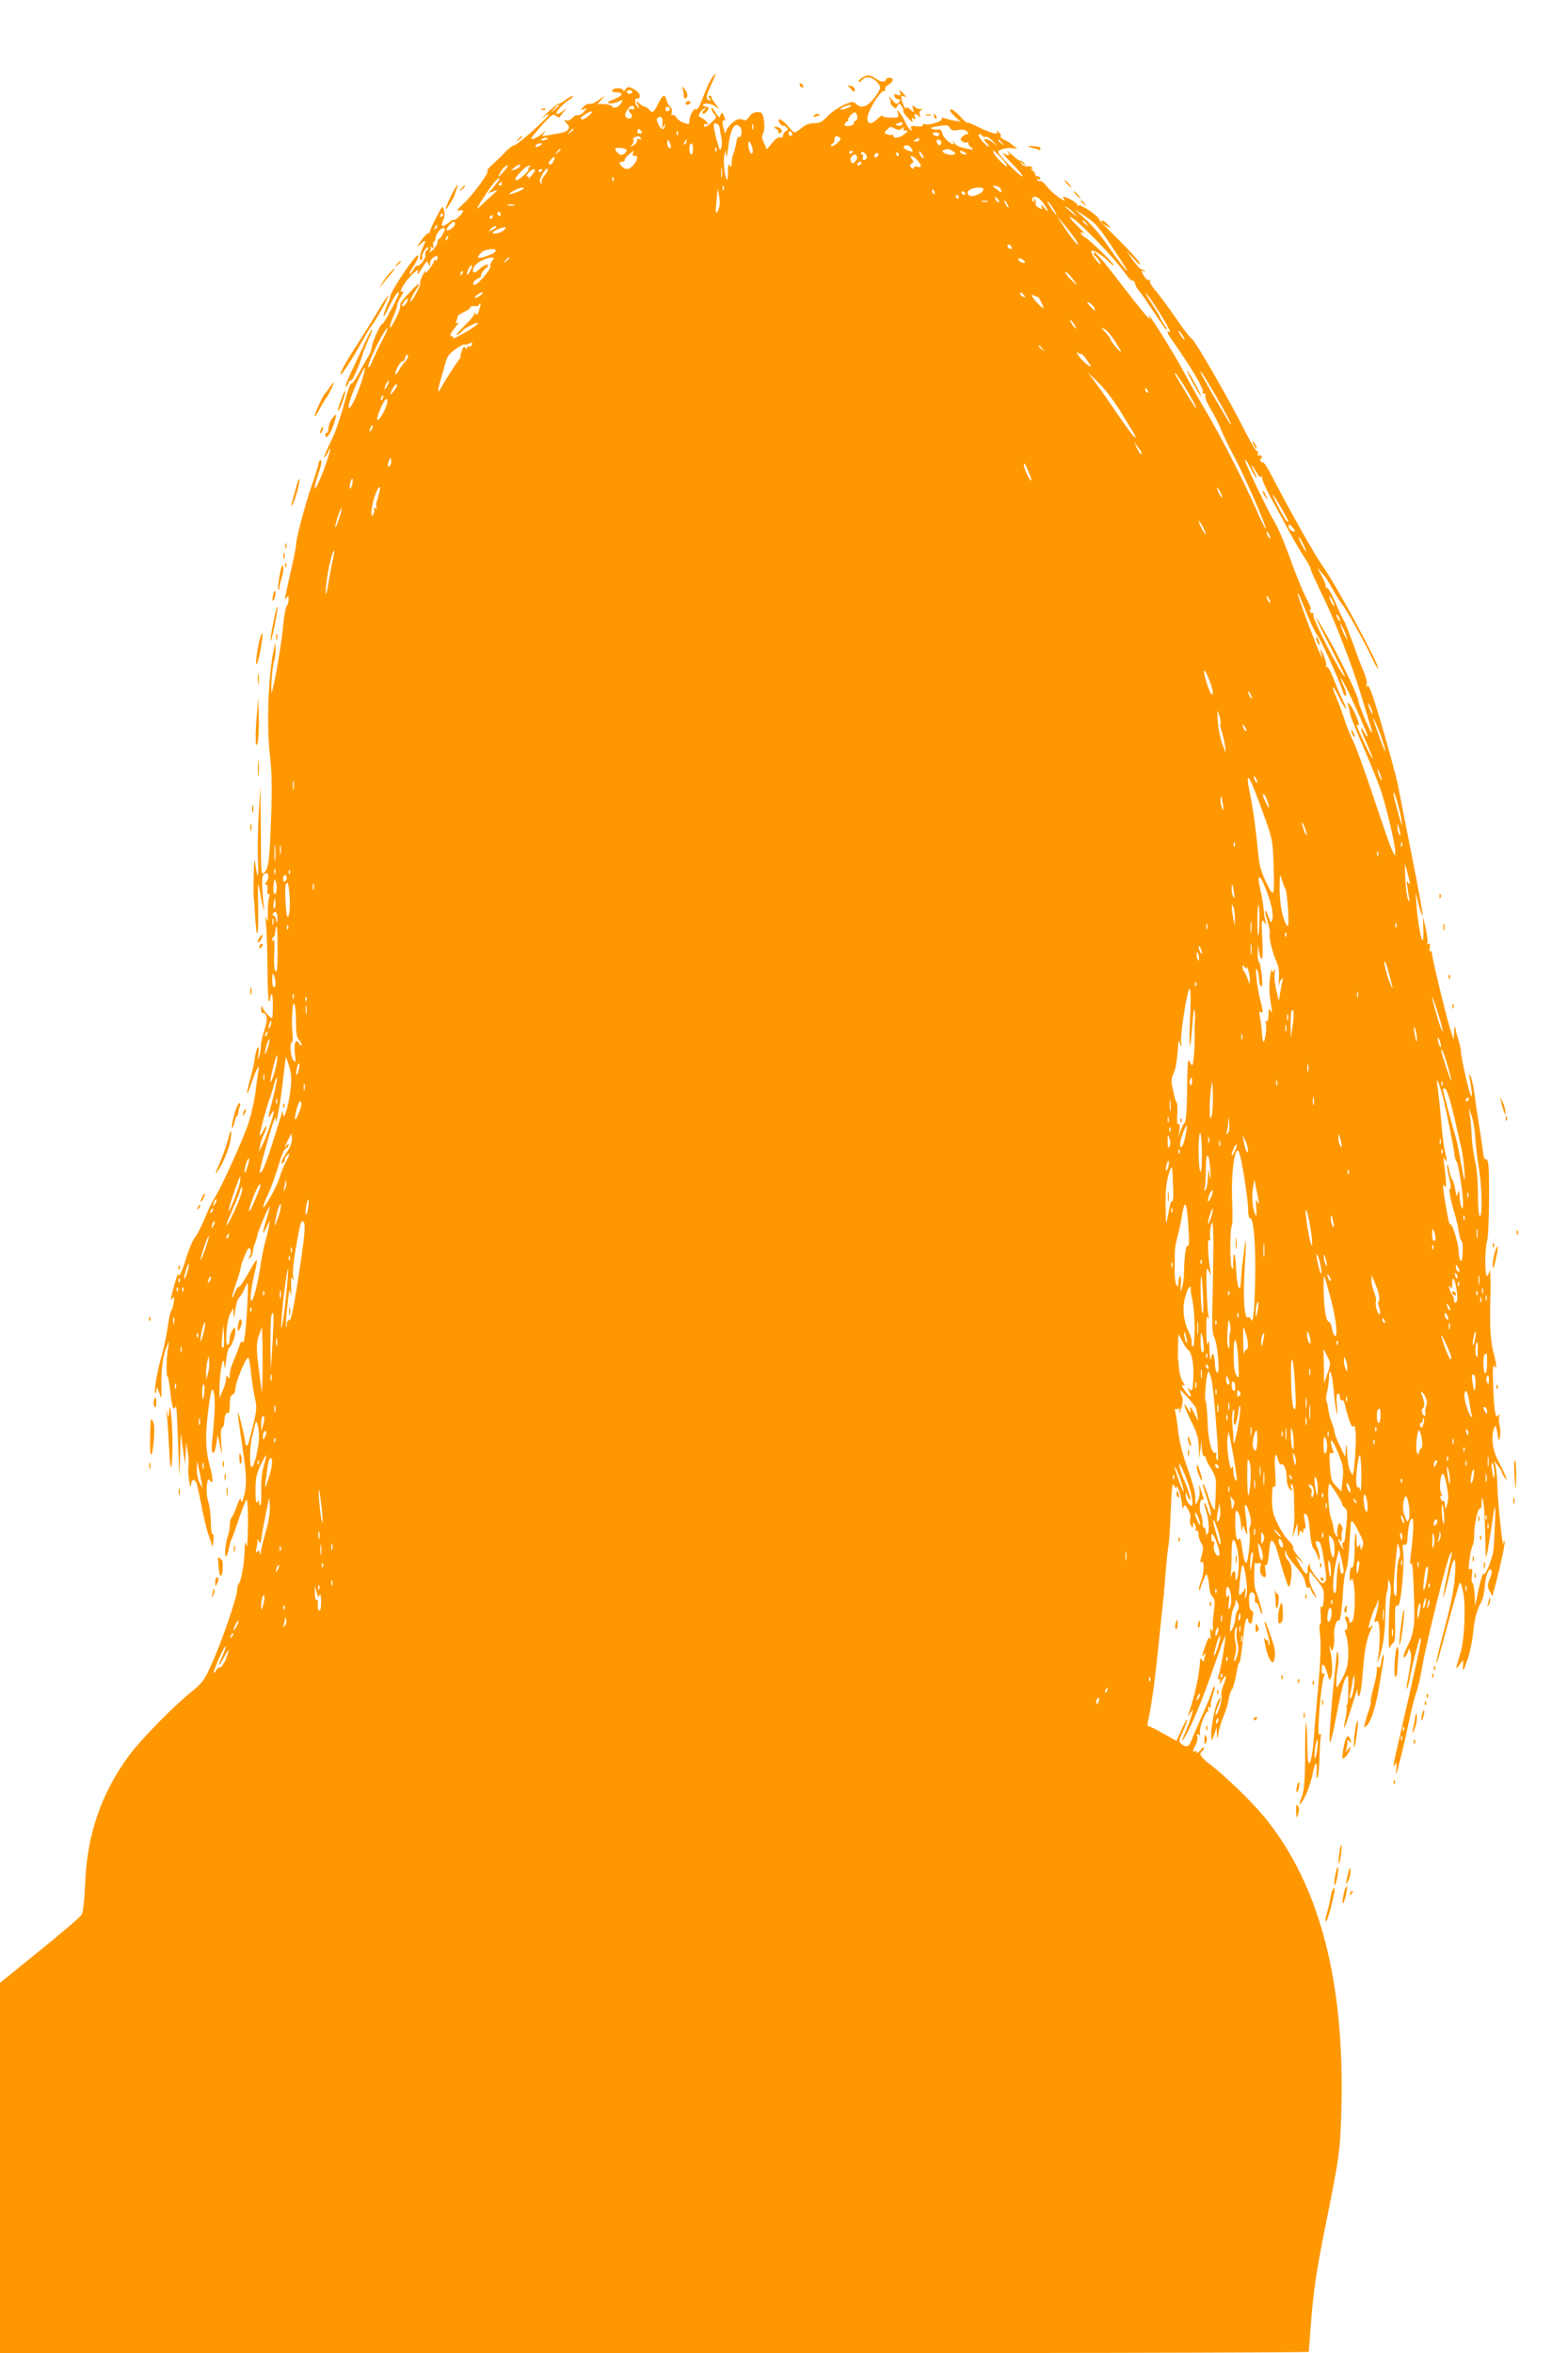 <?xml version="1.0" standalone="no"?>
<!DOCTYPE svg PUBLIC "-//W3C//DTD SVG 20010904//EN"
 "http://www.w3.org/TR/2001/REC-SVG-20010904/DTD/svg10.dtd">
<svg version="1.0" xmlns="http://www.w3.org/2000/svg"
 width="853pt" height="1280pt" viewBox="0 0 853 1280"
 preserveAspectRatio="xMidYMid meet">
<g transform="translate(0,1280) scale(0.1,-0.1)"
fill="#ff9800" stroke="none">
<path d="M3877 12383 c-8 -10 -25 -43 -37 -73 -37 -95 -44 -108 -55 -104 -13
5 -35 -37 -35 -66 0 -17 -3 -18 -30 -8 -17 5 -35 19 -41 29 -5 11 -15 17 -21
13 -6 -4 -8 1 -4 13 4 12 1 25 -8 32 -8 7 -17 23 -20 36 -9 36 -21 31 -46 -20
-24 -49 -31 -53 -50 -30 -7 8 -17 15 -23 15 -6 0 -19 8 -30 18 -19 17 -20 16
-7 -8 11 -23 11 -24 -4 -9 -17 16 -12 54 5 43 5 -3 9 4 9 15 0 12 -12 26 -32
36 -30 15 -34 15 -45 -2 -7 -9 -13 -11 -13 -5 0 7 -13 12 -30 12 -30 0 -43
-19 -15 -21 31 -3 35 -4 36 -13 0 -6 -19 -17 -43 -27 -33 -13 -38 -18 -23 -21
11 -2 33 2 48 9 27 13 28 13 18 -5 -13 -25 -42 -36 -52 -20 -4 6 -24 12 -43
12 l-36 0 23 25 c21 24 21 24 -14 -2 -20 -15 -43 -25 -51 -22 -8 3 -23 -4 -33
-15 -19 -20 -18 -21 1 -14 19 7 19 7 0 -15 -11 -12 -25 -20 -32 -17 -7 3 -20
-4 -30 -15 -10 -11 -24 -17 -31 -15 -17 7 -16 1 3 -19 22 -21 3 -43 -45 -50
-20 -4 -49 -9 -66 -12 -28 -5 -29 -4 -15 13 12 16 10 15 -10 -2 -27 -23 -60
-38 -60 -26 1 4 27 36 59 72 52 57 61 63 75 51 9 -8 18 -12 19 -10 1 2 11 15
22 29 l20 25 -21 -17 c-11 -10 -26 -18 -33 -18 -17 0 27 54 62 75 16 9 26 19
23 22 -3 3 -21 -6 -39 -20 -19 -14 -37 -24 -39 -22 -3 3 -29 -19 -60 -47 -30
-29 -42 -42 -26 -29 15 14 30 22 33 19 8 -8 -170 -168 -187 -168 -8 0 -28 -15
-45 -32 -16 -18 -48 -50 -71 -70 -23 -21 -37 -38 -31 -38 17 0 -78 -130 -130
-178 -34 -32 -40 -42 -23 -37 29 8 28 -6 -3 -35 -14 -13 -25 -20 -25 -16 0 4
-12 -2 -26 -13 -41 -32 -50 -26 -29 22 4 9 4 29 0 45 -7 26 -9 23 -43 -43 -20
-38 -35 -73 -34 -78 1 -4 -2 -6 -7 -5 -5 2 -24 -17 -41 -42 -26 -36 -28 -40
-8 -22 34 31 39 28 20 -10 -18 -35 -24 -80 -9 -71 4 3 6 10 4 17 -3 7 4 23 14
37 10 13 19 19 19 12 0 -6 -5 -15 -11 -18 -6 -4 -8 -13 -5 -20 6 -16 -32 -68
-43 -60 -5 2 -14 -7 -21 -20 -7 -14 -17 -25 -21 -25 -5 0 6 21 23 46 19 29 27
49 21 55 -10 10 -147 -193 -149 -221 -1 -8 -8 -29 -16 -45 -8 -17 -18 -43 -21
-60 -4 -16 9 2 27 41 29 61 56 100 56 79 0 -13 -81 -165 -88 -165 -12 0 -53
-90 -58 -123 -2 -16 -12 -43 -23 -60 -11 -18 -34 -58 -51 -90 -17 -32 -34 -56
-38 -53 -4 2 -16 -26 -26 -62 -32 -117 -58 -196 -83 -247 -14 -27 -29 -61 -34
-75 -9 -24 -8 -24 6 -6 8 11 15 24 15 30 0 5 3 7 6 3 3 -3 -14 -56 -37 -119
-47 -121 -65 -129 -26 -12 15 44 19 71 12 71 -6 0 -12 -8 -12 -18 -1 -10 -18
-65 -38 -122 -38 -111 -85 -288 -85 -323 0 -11 -13 -78 -30 -150 -32 -140 -35
-157 -20 -134 8 12 10 10 10 -10 0 -15 -5 -31 -11 -37 -5 -5 -14 -55 -19 -109
-9 -96 -44 -303 -60 -354 -4 -14 -6 10 -3 55 2 44 9 93 14 109 5 16 8 45 8 65
l-1 36 -9 -40 c-31 -148 -40 -425 -19 -590 8 -67 10 -160 6 -285 -9 -266 -14
-311 -37 -335 -19 -19 -19 -16 -20 225 l-2 245 -9 -145 c-5 -80 -7 -191 -5
-248 4 -110 0 -125 -13 -40 -7 47 -8 42 -10 -52 -1 -58 -1 -109 0 -115 1 -5 5
-50 7 -100 9 -155 21 -126 17 41 -2 132 -1 149 7 99 6 -33 14 -76 19 -95 8
-33 9 -32 4 10 -14 141 -11 170 17 170 13 0 11 -34 -3 -48 -8 -8 -9 -12 -1
-12 7 0 10 -12 8 -30 -3 -20 0 -28 7 -24 7 4 7 -1 2 -17 -5 -13 -8 -51 -7 -84
1 -49 0 -54 -8 -30 -6 21 -6 11 -2 -30 4 -33 7 -140 8 -237 0 -97 4 -180 8
-184 4 -4 7 2 7 14 0 11 4 23 9 26 6 4 7 -108 2 -131 -2 -8 -44 35 -51 52 -8
19 -9 19 -9 -2 -1 -13 3 -23 9 -23 24 0 28 -37 9 -90 -10 -30 -19 -70 -20 -90
-1 -19 -5 -46 -10 -60 -6 -18 -7 -13 -3 20 7 63 -13 32 -21 -34 -4 -27 -16
-79 -26 -114 -24 -85 -17 -92 10 -10 25 74 46 110 37 63 -3 -16 -11 -68 -16
-115 -6 -47 -23 -121 -37 -165 -28 -87 -148 -352 -187 -413 -13 -21 -39 -74
-56 -118 -18 -43 -41 -86 -50 -95 -9 -10 -30 -57 -45 -105 -27 -88 -44 -122
-46 -93 -1 14 -38 -118 -39 -136 0 -5 5 -3 11 5 8 11 9 5 4 -25 -4 -22 -10
-42 -14 -45 -4 -3 -13 -43 -19 -90 -7 -47 -21 -113 -31 -148 -23 -76 -45 -201
-37 -209 3 -4 6 5 7 18 1 19 4 15 15 -16 13 -40 13 -40 12 40 -1 92 9 167 29
210 l13 30 -6 -38 c-9 -53 -11 -148 -3 -153 3 -2 10 -32 13 -66 11 -98 18
-122 27 -106 10 16 9 28 18 -202 l7 -175 4 120 3 120 12 -85 12 -85 3 60 2 60
9 -50 c5 -27 7 -63 4 -80 -2 -16 -1 -52 4 -80 5 -30 9 -39 10 -22 1 28 14 36
28 15 4 -7 17 -65 29 -128 12 -63 31 -140 42 -170 l19 -55 4 37 c3 20 1 34 -3
32 -4 -3 -9 14 -10 38 -3 83 -5 103 -17 147 -13 46 -6 135 10 110 18 -30 20 3
4 63 -26 90 -29 167 -15 293 16 137 25 165 35 112 7 -35 3 -124 -11 -255 -8
-74 11 -91 22 -20 l8 53 12 -55 13 -55 -6 71 c-3 47 -2 74 6 78 6 4 11 18 11
31 0 32 10 56 21 49 5 -3 9 17 9 44 0 35 4 52 15 56 8 3 15 16 15 29 0 36 59
179 71 172 4 -3 10 -38 14 -77 4 -40 13 -101 20 -134 15 -64 14 -72 -27 -232
-11 -42 -20 -47 -24 -15 -6 41 -36 164 -39 161 -2 -2 2 -44 10 -93 30 -201 36
-253 32 -306 -5 -59 -25 -115 -27 -74 -1 11 -10 -5 -21 -35 -10 -30 -24 -59
-29 -64 -6 -6 -10 -25 -10 -42 0 -18 -5 -45 -11 -61 -13 -34 -20 -115 -9 -108
4 3 11 21 15 41 3 20 10 44 15 53 5 9 23 59 40 111 18 52 36 99 41 104 5 6 9
-48 8 -135 -1 -88 -4 -132 -9 -114 -6 25 -8 21 -9 -26 -1 -67 -19 -170 -32
-183 -5 -6 -9 -21 -9 -35 0 -37 -83 -277 -136 -397 -42 -93 -51 -106 -111
-155 -101 -81 -277 -261 -339 -345 -153 -207 -230 -430 -241 -699 -4 -101 -11
-157 -20 -171 -7 -12 -110 -99 -228 -195 l-215 -174 0 -1007 0 -1008 3560 0
c1958 0 3560 3 3560 8 0 4 5 70 11 147 13 174 30 291 75 515 82 408 84 425 91
645 20 707 -117 1231 -417 1600 -69 84 -213 224 -292 284 -56 42 -69 63 -48
76 5 3 10 12 10 18 0 7 -9 1 -20 -13 -11 -14 -20 -19 -20 -12 0 7 -4 10 -10 7
-14 -9 -13 1 5 35 8 16 12 37 8 46 -5 13 -3 15 7 9 10 -6 12 -4 7 8 -3 9 5 42
17 74 13 31 26 51 28 43 3 -8 3 -4 1 8 -3 17 0 21 8 16 7 -4 9 -3 6 3 -4 6 1
32 9 57 9 26 14 50 11 53 -3 3 -9 -8 -13 -23 -7 -27 -20 -58 -78 -189 -12 -27
-28 -65 -35 -82 -14 -36 -26 -40 -54 -19 -16 13 -16 17 9 70 14 32 24 59 22
62 -3 2 -17 -23 -31 -56 l-27 -59 -70 39 c-38 22 -74 40 -80 40 -6 0 -9 8 -7
18 14 50 38 215 52 352 9 85 20 193 25 240 6 47 15 144 20 215 6 72 13 144 17
160 3 17 9 102 12 190 6 131 9 155 18 135 7 -15 12 -19 13 -10 2 25 28 -53 30
-90 1 -25 4 -30 8 -17 6 15 10 13 25 -13 11 -17 16 -39 12 -50 -3 -11 -2 -28
4 -37 10 -17 10 -17 11 2 1 18 1 19 11 2 5 -9 7 -22 3 -29 -4 -7 -3 -8 4 -4 8
5 12 -2 12 -19 0 -14 7 -36 15 -48 11 -18 12 -31 5 -57 -12 -42 -13 -53 -2
-46 15 9 12 -62 -4 -104 -9 -22 -14 -44 -10 -47 3 -4 6 -2 6 4 0 6 7 28 17 49
16 38 16 38 24 14 4 -14 7 -39 8 -57 1 -17 8 -39 17 -48 13 -13 15 -26 9 -68
-4 -29 -8 -70 -7 -92 0 -31 -1 -36 -8 -20 -6 14 -8 7 -5 -25 2 -25 2 -36 -1
-26 -5 16 -9 12 -21 -20 -8 -21 -17 -48 -20 -59 -4 -17 -3 -18 7 -5 10 13 11
12 6 -3 -3 -10 -6 -24 -6 -30 0 -7 -4 -6 -10 3 -9 13 -10 13 -11 0 -5 -84 -28
-189 -64 -295 -4 -14 -2 -12 9 5 l16 25 -6 -30 c-4 -16 -18 -54 -30 -84 -30
-68 -30 -78 -1 -26 34 60 90 195 142 345 26 74 51 144 55 155 5 11 11 27 14
35 11 29 -19 -164 -33 -208 -7 -22 -6 -30 1 -26 6 4 8 -2 4 -17 -5 -16 0 -12
13 11 24 42 27 24 6 -28 -9 -20 -13 -47 -10 -59 5 -21 -23 -109 -32 -99 -2 2
3 21 11 41 20 48 21 69 1 31 -8 -15 -19 -53 -24 -85 -5 -31 -10 -60 -11 -66
-1 -5 -1 -23 0 -40 1 -29 2 -29 15 10 l13 40 2 -35 c2 -34 3 -34 10 10 5 25
17 65 28 90 11 25 23 65 27 90 4 25 12 48 17 51 5 3 15 39 23 80 7 41 14 70
16 64 3 -15 19 90 25 165 3 36 10 69 15 74 6 6 9 4 9 -7 0 -16 19 -25 21 -9 0
4 3 19 5 35 3 18 0 27 -8 27 -14 0 -19 82 -6 95 13 13 30 -7 25 -31 -2 -13 0
-22 6 -21 5 1 14 -13 19 -32 5 -18 11 -31 14 -29 4 5 -20 94 -37 133 -4 11 -7
50 -6 87 1 38 3 64 5 59 2 -6 10 -7 19 -4 13 5 15 1 10 -18 -6 -28 3 -53 21
-57 10 -2 11 7 6 34 -4 24 -3 35 3 31 6 -4 12 19 16 59 2 36 8 68 11 72 10 9
24 -16 37 -63 24 -90 50 -171 58 -183 5 -9 10 6 15 41 6 57 1 83 -21 105 -7 7
-12 23 -12 35 2 20 2 21 6 2 2 -11 24 -43 48 -70 25 -28 48 -61 51 -75 10 -45
14 -51 24 -45 5 3 10 0 10 -7 0 -7 10 -24 21 -38 16 -19 15 -14 -6 26 -16 30
-25 63 -23 80 l3 28 40 -50 c37 -47 40 -54 36 -104 -2 -35 -6 -48 -12 -39 -5
9 -7 -8 -4 -44 2 -32 1 -55 -4 -53 -4 3 -4 -25 1 -62 5 -46 2 -134 -11 -282
-11 -118 -23 -254 -26 -302 -4 -47 -12 -94 -19 -103 -10 -14 -12 4 -14 96 -1
62 -4 115 -7 118 -3 3 -5 -62 -5 -145 0 -171 -4 -225 -21 -265 -20 -51 -5 -40
23 14 14 29 31 80 38 115 15 74 26 81 23 14 -2 -31 0 -40 5 -28 5 10 9 64 11
119 1 56 5 105 8 111 4 5 1 6 -6 2 -9 -6 -11 14 -6 90 7 115 20 218 31 235 4
8 3 9 -4 5 -8 -5 -12 3 -12 24 0 42 17 29 31 -23 11 -41 12 -41 21 -17 9 23 6
93 -7 150 -5 21 -4 22 4 5 8 -19 9 -18 16 8 4 15 5 42 3 60 -5 32 13 93 24 82
9 -9 18 54 24 155 2 50 10 103 16 118 11 27 15 67 26 251 2 32 13 21 47 -48
22 -42 25 -58 17 -75 -10 -20 -11 -20 -11 -1 -1 17 -3 17 -11 5 -7 -11 -10 -3
-10 29 0 24 -2 42 -5 39 -3 -3 -6 -38 -6 -79 0 -78 -6 -112 -18 -105 -4 3 -7
-17 -8 -42 -1 -31 1 -40 6 -27 7 16 9 14 14 -14 13 -65 8 -198 -8 -211 -12
-10 -15 -9 -15 7 0 11 -7 20 -14 20 -11 0 -12 -5 -5 -18 12 -24 12 -62 -2 -54
-6 4 -4 -7 3 -27 8 -18 13 -64 13 -103 -1 -67 -10 -96 -50 -165 -15 -25 -15
-25 -15 15 0 22 4 56 8 75 4 19 5 51 2 70 -5 29 -7 24 -12 -35 -4 -38 -12
-117 -18 -175 -14 -150 -21 -274 -14 -267 3 3 12 37 20 74 41 210 51 250 64
275 14 25 15 22 15 -62 0 -48 -3 -86 -7 -84 -4 3 -5 -1 -2 -9 2 -7 0 -35 -6
-62 -6 -26 -9 -49 -7 -51 3 -3 17 38 57 166 11 36 18 53 16 37 -2 -15 0 -30 4
-32 9 -6 18 50 26 153 6 93 21 167 42 207 14 28 14 29 -1 16 -15 -12 -15 -9
-1 40 9 30 20 59 24 64 4 6 10 19 13 30 5 19 5 19 6 -1 0 -11 -5 -42 -13 -68
-11 -37 -12 -45 -1 -36 10 8 14 2 18 -27 5 -42 2 -125 -7 -175 -5 -27 -4 -28
3 -8 26 76 35 137 37 243 1 65 4 121 8 124 3 4 6 22 7 42 0 34 1 35 10 11 6
-14 7 -41 4 -60 -10 -53 -14 -318 -5 -294 5 12 14 25 20 29 7 5 11 34 10 79
-3 103 -1 128 9 122 5 -3 12 5 15 18 13 54 26 223 20 269 -6 41 -4 49 7 45 10
-4 15 5 16 36 4 65 13 106 25 106 11 0 7 -88 -8 -204 -4 -28 -3 -47 2 -43 9 5
10 -1 17 -203 5 -133 -3 -182 -41 -254 -12 -22 -18 -44 -15 -49 3 -5 11 3 18
19 l12 29 8 -27 c4 -15 -1 -62 -10 -108 -9 -45 -15 -84 -12 -86 2 -3 10 24 16
58 16 79 49 209 56 216 14 14 1 -50 -109 -528 -37 -158 -42 -190 -25 -155 7
14 8 6 5 -30 -4 -39 0 -29 19 45 14 52 36 151 51 220 14 69 33 140 40 159 8
18 23 86 34 150 24 136 132 570 149 597 11 17 12 16 7 -6 -23 -100 -47 -222
-44 -226 2 -2 14 41 27 96 30 135 45 141 36 14 -5 -68 -23 -156 -57 -283 -27
-101 -47 -185 -45 -188 2 -2 12 25 21 59 53 196 98 355 105 372 6 15 11 5 20
-40 16 -76 9 -261 -14 -334 -28 -95 -29 -97 -5 -65 21 30 21 30 19 5 -3 -49 2
-44 25 25 13 39 27 104 30 146 8 77 20 123 46 169 7 14 15 48 17 75 3 59 22
110 35 97 5 -5 3 -25 -7 -49 -14 -35 -14 -43 -1 -68 l15 -28 14 54 c29 108 58
242 52 247 -3 3 -6 -3 -6 -14 -3 -40 -30 216 -33 306 -1 52 -6 106 -11 120
l-7 25 21 -27 c11 -14 21 -30 21 -35 0 -5 7 -18 15 -29 14 -18 15 -18 6 6 -5
14 -23 51 -40 83 -32 59 -41 134 -22 182 7 16 10 9 17 -30 7 -46 8 -48 14 -20
3 17 3 43 -2 60 -4 16 -5 39 -2 50 4 14 3 16 -4 7 -16 -24 -23 15 -29 153 -3
93 -2 126 6 115 16 -22 14 1 -7 85 -15 63 -19 146 -13 325 1 59 -3 133 -6 108
-3 -16 -9 -28 -14 -28 -12 0 -12 147 1 190 12 38 15 405 4 433 -3 9 -10 15
-14 12 -4 -3 -10 14 -12 38 -3 23 -12 87 -21 142 -9 55 -21 135 -26 178 -6 44
-16 86 -22 95 -8 14 -9 12 -5 -8 13 -63 17 -114 8 -100 -10 15 -55 213 -54
240 0 8 -6 35 -13 60 -8 25 -16 56 -18 70 -3 15 -5 7 -6 -20 l-3 -45 -18 55
c-21 64 -100 391 -100 415 0 9 -4 14 -9 11 -4 -3 -6 6 -3 21 3 18 1 24 -6 19
-7 -4 -10 -2 -7 6 3 7 -1 43 -9 78 l-15 65 2 -67 c2 -37 0 -65 -4 -63 -9 6
-28 110 -33 190 l-5 70 16 -62 c9 -35 19 -63 22 -63 4 0 -24 152 -61 338 -37
185 -69 350 -72 366 -7 44 -83 316 -123 444 -25 80 -39 110 -45 100 -7 -9 -8
-7 -3 8 3 12 -4 43 -16 70 -12 27 -39 98 -60 158 -22 60 -43 114 -48 120 -5 6
-26 50 -46 98 -23 53 -42 85 -49 81 -6 -3 -8 -3 -4 2 4 4 -6 33 -23 64 -17 31
-24 47 -15 36 8 -11 21 -27 29 -35 8 -8 29 -42 47 -75 18 -33 41 -69 50 -80
23 -27 121 -203 161 -288 17 -37 33 -66 36 -63 11 11 -229 457 -300 555 -43
59 -178 299 -284 503 -19 38 -39 66 -43 63 -4 -3 -11 2 -14 11 -3 8 -2 12 4 9
6 -3 7 1 4 9 -3 9 -11 13 -17 9 -6 -4 -8 0 -4 11 4 10 3 15 -3 11 -5 -3 -33
43 -63 102 -80 161 -277 504 -293 510 -8 3 -48 55 -90 117 -42 61 -92 128
-111 149 -18 21 -31 43 -27 49 4 6 3 8 -3 5 -6 -4 -18 4 -27 18 -19 29 -20 39
-3 29 7 -4 9 -3 4 2 -5 5 -13 9 -19 9 -5 0 -25 23 -45 50 l-35 50 42 -45 c28
-31 37 -37 29 -20 -6 14 -58 71 -115 127 -57 56 -104 105 -104 108 0 18 -104
88 -114 77 -3 -3 -6 -1 -6 5 0 10 -58 43 -75 43 -4 0 -1 -8 6 -17 8 -9 -5 -4
-28 11 -23 16 -54 44 -68 62 -15 19 -30 32 -35 29 -5 -3 -12 0 -16 6 -5 8 -3
9 6 4 8 -5 11 -3 8 6 -3 8 -11 13 -17 11 -6 -1 -10 2 -9 7 2 5 -6 17 -17 26
-11 9 -14 13 -6 9 9 -4 12 -3 7 4 -3 6 -15 9 -26 7 -10 -2 -25 4 -32 13 -12
16 -11 16 7 2 19 -14 19 -14 6 3 -8 9 -16 15 -19 12 -3 -3 -24 12 -46 32 -23
21 -35 31 -28 24 21 -26 13 -34 -15 -16 -16 10 3 -15 42 -54 38 -39 64 -71 57
-71 -13 0 -132 119 -132 133 0 13 47 26 77 21 l28 -4 -25 20 c-14 12 -35 25
-48 30 -13 6 -21 14 -18 19 3 5 -2 15 -11 22 -13 11 -15 11 -9 1 11 -19 -36
-6 -106 29 -32 16 -58 26 -58 22 0 -3 -18 13 -39 36 -22 24 -45 40 -50 36 -7
-4 2 -18 22 -37 l32 -30 -30 5 c-16 3 -41 9 -54 13 -16 5 -22 4 -18 -3 8 -12
-76 -38 -92 -28 -6 3 -11 1 -11 -5 0 -7 -13 -10 -34 -7 -28 4 -33 2 -29 -11
12 -30 -17 -1 -31 31 -8 18 -21 41 -30 52 -17 20 -17 20 -11 -2 6 -21 3 -23
-39 -23 -25 0 -46 4 -46 10 0 5 -11 -2 -25 -15 -49 -50 -75 -19 -41 50 27 57
66 106 77 100 5 -3 6 0 4 8 -3 7 5 19 18 26 28 15 32 40 5 38 -10 -1 -18 -4
-18 -8 0 -17 -31 -16 -53 2 -14 10 -33 19 -44 19 -20 -1 -59 -27 -51 -35 3 -3
11 1 18 10 18 22 53 18 78 -8 29 -31 28 -36 -13 -91 -39 -49 -70 -59 -99 -30
-15 14 -21 13 -70 -9 -29 -14 -68 -41 -86 -61 -27 -29 -40 -36 -71 -36 -25 0
-47 -8 -67 -25 -17 -14 -34 -25 -39 -25 -5 0 -22 16 -37 35 -31 38 -66 51 -44
16 7 -11 15 -18 19 -15 4 2 12 -2 18 -10 9 -10 8 -15 -4 -20 -8 -3 -15 -13
-15 -22 0 -10 -5 -14 -15 -11 -9 4 -26 -8 -43 -29 l-30 -36 -15 32 c-12 24
-14 37 -5 55 6 14 8 42 4 69 -7 42 -10 46 -35 46 -20 0 -34 -8 -45 -25 -11
-16 -22 -23 -29 -18 -7 4 -20 6 -30 5 -23 -4 -67 -49 -68 -70 -1 -11 -4 -8 -9
8 -12 36 -12 62 0 55 6 -4 7 1 3 12 -12 33 -16 37 -23 17 -6 -17 -10 -15 -29
16 -11 19 -21 29 -21 21 0 -8 7 -22 16 -32 14 -16 13 -19 -13 -43 -30 -28 -43
-33 -43 -15 0 5 5 7 11 3 7 -4 10 -1 7 6 -3 11 -18 23 -46 37 -8 4 20 43 31
43 8 0 7 -4 -3 -10 -8 -5 -11 -13 -6 -17 4 -4 14 1 22 12 14 18 13 20 -8 25
-29 7 -9 21 22 15 12 -2 32 -12 44 -22 13 -11 10 -6 -7 15 -15 19 -27 38 -27
43 0 5 -5 9 -11 9 -8 0 -7 -5 1 -15 11 -13 10 -14 -4 -9 -19 7 -16 23 19 97
12 26 21 47 20 47 -1 0 -9 -8 -18 -17z m-437 -83 c0 -5 -7 -10 -15 -10 -8 0
-15 5 -15 10 0 6 7 10 15 10 8 0 15 -4 15 -10z m-400 -73 c0 -2 -10 -12 -22
-23 l-23 -19 19 23 c18 21 26 27 26 19z m410 -17 c0 -5 -7 -7 -15 -4 -18 7
-20 -7 -4 -23 15 -15 3 -34 -16 -26 -19 7 -19 23 1 51 14 21 34 22 34 2z
m1180 15 c0 -8 -52 -26 -58 -20 -3 2 6 9 19 14 28 11 39 13 39 6z m-986 -14
c3 -5 -1 -11 -9 -15 -9 -3 -15 0 -15 9 0 16 16 20 24 6z m-443 -42 c-24 -20
-41 -24 -41 -11 0 9 53 40 60 35 3 -3 -6 -13 -19 -24z m1462 0 c3 -12 0 -22
-9 -26 -8 -3 -12 -9 -9 -13 6 -10 -35 -21 -48 -13 -6 3 -2 12 8 20 11 7 15 13
10 13 -4 0 0 9 10 20 23 25 31 25 38 -1z m-1060 -47 c-3 -24 -2 -25 7 -7 8 17
9 17 7 2 -3 -28 -20 -25 -35 7 -12 24 -12 30 -1 37 18 11 27 -6 22 -39z m1303
-1 c-4 -6 -14 -7 -23 -4 -15 6 -14 7 3 13 22 9 29 6 20 -9z m-991 -16 c1 -11
5 -35 9 -52 4 -18 4 -43 0 -55 -6 -20 -8 -18 -19 19 -7 23 -16 58 -19 78 -6
31 -5 36 10 33 10 -1 18 -12 19 -23z m182 -7 c-3 -7 -5 -2 -5 12 0 14 2 19 5
13 2 -7 2 -19 0 -25z m-69 9 c12 -15 5 -60 -9 -52 -4 3 -11 -11 -14 -32 -4
-21 -10 -48 -16 -61 -5 -13 -9 -35 -9 -50 0 -21 -2 -24 -10 -12 -7 11 -10 1
-10 -34 0 -27 -2 -47 -5 -44 -12 11 -22 101 -15 131 l8 32 2 -30 c2 -16 6 1
11 39 12 108 37 150 67 113z m1140 -4 c7 -12 18 -15 45 -10 25 4 39 1 48 -9 9
-11 9 -14 0 -14 -7 0 -19 -6 -26 -14 -12 -12 -12 -16 0 -26 8 -6 19 -9 25 -5
6 4 9 2 8 -4 -2 -5 6 -16 16 -24 17 -13 14 -13 -32 -4 -34 7 -54 17 -62 31 -8
15 -9 16 -5 3 4 -17 2 -17 -24 2 -16 12 -32 32 -35 47 -5 17 -12 24 -21 20 -8
-3 -23 -2 -32 2 -14 5 -10 8 17 13 59 11 69 10 78 -8z m-297 -4 c15 -8 24 -7
37 3 11 9 14 10 8 1 -5 -9 -1 -13 11 -13 15 0 14 -4 -7 -20 -27 -21 -60 -26
-60 -9 0 5 -3 8 -7 6 -5 -3 -16 -1 -27 2 -17 7 -17 8 -2 24 20 20 21 20 47 6z
m-1751 -3 c0 -2 -8 -10 -17 -17 -16 -13 -17 -12 -4 4 13 16 21 21 21 13z m368
-9 c8 -10 6 -13 -7 -13 -11 0 -17 6 -14 13 3 7 6 13 8 13 1 0 7 -6 13 -13z
m199 -19 c-3 -8 -6 -5 -6 6 -1 11 2 17 5 13 3 -3 4 -12 1 -19z m623 1 c0 -5
-4 -9 -10 -9 -5 0 -10 7 -10 16 0 8 5 12 10 9 6 -3 10 -10 10 -16z m800 1 c0
-5 -6 -10 -14 -10 -8 0 -18 5 -21 10 -3 6 3 10 14 10 12 0 21 -4 21 -10z m235
-10 c3 -5 11 -7 18 -4 7 2 24 -8 37 -23 l25 -27 -29 22 c-31 24 -56 20 -31 -4
23 -23 18 -30 -6 -8 -27 24 -43 54 -30 54 5 0 12 -4 16 -10z m-1859 -12 c5 -7
2 -9 -9 -5 -10 4 -14 2 -11 -6 2 -7 -6 -18 -18 -26 -21 -13 -22 -13 -10 2 8 9
11 20 8 26 -3 5 0 12 6 14 21 9 26 8 34 -5z m1082 4 c9 -6 5 -14 -14 -31 -14
-12 -29 -19 -32 -15 -4 4 -1 9 6 11 6 3 12 13 12 24 0 20 8 23 28 11z m-1588
-6 c0 -2 -9 -6 -20 -9 -11 -3 -18 -1 -14 4 5 9 34 13 34 5z m2020 -6 c0 -5 -8
-10 -17 -10 -15 0 -16 2 -3 10 19 12 20 12 20 0z m-1350 -38 c0 -7 -4 -10 -10
-7 -5 3 -10 16 -10 28 0 18 2 19 10 7 5 -8 10 -21 10 -28z m83 23 c-3 -9 -8
-14 -10 -11 -3 3 -2 9 2 15 9 16 15 13 8 -4z m1387 0 c0 -8 -4 -15 -9 -15 -5
0 -11 7 -15 15 -3 9 0 15 9 15 8 0 15 -7 15 -15z m331 -2 c13 -16 12 -17 -3
-4 -17 13 -22 21 -14 21 2 0 10 -8 17 -17z m-1361 -19 c6 -14 7 -31 3 -37 -7
-12 -21 16 -22 46 -1 25 8 21 19 -9z m-1150 6 c-20 -13 -33 -13 -25 0 3 6 14
10 23 10 15 0 15 -2 2 -10z m830 -20 c0 -16 -4 -30 -10 -30 -5 0 -10 14 -10
30 0 17 5 30 10 30 6 0 10 -13 10 -30z m1190 0 c9 -18 8 -18 -20 -9 -16 6 -27
15 -24 20 9 15 33 10 44 -11z m-1552 -4 c4 -4 -1 -14 -11 -21 -16 -11 -21 -11
-36 3 -10 9 -16 20 -14 24 4 8 51 3 61 -6z m489 -8 c-3 -8 -6 -5 -6 6 -1 11 2
17 5 13 3 -3 4 -12 1 -19z m-847 8 c0 -2 -8 -10 -17 -17 -16 -13 -17 -12 -4 4
13 16 21 21 21 13z m2135 -9 c17 -13 17 -14 -1 -19 -24 -5 -72 17 -52 25 22 9
33 8 53 -6z m-1742 -12 c-3 -10 -1 -15 7 -13 22 5 21 -18 0 -45 -24 -30 -44
-34 -66 -13 -18 19 -18 26 1 26 8 0 14 4 13 9 -2 4 8 18 22 29 30 26 31 26 23
7z m1197 11 c0 -3 -4 -8 -10 -11 -5 -3 -10 -1 -10 4 0 6 5 11 10 11 6 0 10 -2
10 -4z m75 -36 c-10 -16 -28 -12 -21 5 3 8 1 15 -5 15 -6 0 -7 5 -4 10 4 6 12
4 21 -5 9 -8 12 -19 9 -25z m309 0 c-6 -5 -24 21 -24 34 0 6 6 1 14 -10 8 -10
12 -21 10 -24z m226 30 c13 -8 13 -10 -2 -10 -9 0 -20 5 -23 10 -8 13 5 13 25
0z m195 -27 c43 -47 46 -67 4 -27 -30 28 -55 64 -44 64 2 0 20 -17 40 -37z
m-667 12 c-2 -5 -8 -10 -15 -11 -6 -1 -9 4 -6 12 6 16 27 15 21 -1z m112 5 c0
-5 -2 -10 -4 -10 -3 0 -8 5 -11 10 -3 6 -1 10 4 10 6 0 11 -4 11 -10z m-228
-12 c3 -7 -2 -19 -10 -27 -12 -12 -15 -12 -22 0 -5 8 -4 19 2 26 13 16 25 17
30 1z m-1652 -27 c-6 -12 -16 -19 -21 -15 -6 4 -4 13 7 25 21 24 29 18 14 -10z
m1981 7 c25 -28 24 -42 -1 -35 -11 3 -20 0 -20 -6 0 -7 -4 -7 -12 1 -10 10
-10 15 1 22 12 7 12 11 2 24 -21 26 8 20 30 -6z m-306 -18 c-3 -5 -11 -10 -16
-10 -6 0 -7 5 -4 10 3 6 11 10 16 10 6 0 7 -4 4 -10z m-1859 -18 c-3 -5 -16
-12 -28 -15 -22 -6 -22 -6 2 13 25 19 37 20 26 2z m-83 -22 c-14 -16 -28 -30
-30 -30 -6 0 21 45 32 52 24 18 23 6 -2 -22z m139 23 c-6 -2 -10 -8 -7 -13 6
-9 -51 -60 -66 -60 -13 0 -2 19 30 52 14 15 33 27 41 27 10 -1 11 -2 2 -6z
m1045 -55 c-2 -13 -4 -3 -4 22 0 25 2 35 4 23 2 -13 2 -33 0 -45z m-1017 35
c0 -5 -10 -19 -23 -33 -12 -14 -18 -20 -13 -13 5 8 4 13 -4 13 -9 0 -7 7 5 20
18 20 35 26 35 13z m40 3 c0 -3 -4 -8 -10 -11 -5 -3 -10 -1 -10 4 0 6 5 11 10
11 6 0 10 -2 10 -4z m30 -2 c0 -3 -9 -17 -20 -31 -11 -14 -17 -30 -13 -36 3
-6 1 -7 -5 -3 -8 5 -7 17 5 41 15 31 33 47 33 29z m357 -56 c-3 -8 -6 -5 -6 6
-1 11 2 17 5 13 3 -3 4 -12 1 -19z m-628 -5 c-7 -10 -22 -28 -33 -41 l-21 -23
30 11 c27 10 27 9 -11 -25 -21 -19 -50 -45 -63 -58 -28 -26 -22 -15 41 81 27
39 54 72 60 72 6 0 5 -7 -3 -17z m21 -13 c0 -5 -5 -10 -11 -10 -5 0 -7 5 -4
10 3 6 8 10 11 10 2 0 4 -4 4 -10z m1207 -32 c-3 -8 -6 -5 -6 6 -1 11 2 17 5
13 3 -3 4 -12 1 -19z m1509 -1 c2 -18 2 -18 -19 0 -12 10 -24 19 -27 21 -3 2
6 2 19 0 14 -2 25 -11 27 -21z m-2601 4 c-12 -10 -75 -32 -75 -26 0 2 12 11
28 19 30 17 62 22 47 7z m2505 0 c0 -13 -22 -29 -51 -36 -32 -8 -48 19 -21 34
21 13 72 14 72 2z m-1440 -106 c-16 -41 -19 -28 -12 45 l6 65 8 -41 c5 -26 5
-52 -2 -69z m1174 89 c3 -8 2 -12 -4 -9 -6 3 -10 10 -10 16 0 14 7 11 14 -7z
m167 -7 c-1 -12 -15 -9 -19 4 -3 6 1 10 8 8 6 -3 11 -8 11 -12z m-36 -17 c3
-5 1 -10 -4 -10 -6 0 -11 5 -11 10 0 6 2 10 4 10 3 0 8 -4 11 -10z m215 -15
c7 -9 8 -15 2 -15 -5 0 -12 7 -16 15 -3 8 -4 15 -2 15 2 0 9 -7 16 -15z m244
-18 c30 -40 35 -64 6 -27 -14 17 -18 19 -14 6 6 -16 5 -17 -15 -6 -13 6 -20
18 -17 25 3 8 0 17 -6 21 -7 5 -8 2 -3 -6 5 -9 4 -11 -4 -6 -6 4 -9 12 -6 17
12 18 34 9 59 -24z m-301 6 c-7 -2 -21 -2 -30 0 -10 3 -4 5 12 5 17 0 24 -2
18 -5z m107 -13 c6 -11 8 -20 6 -20 -3 0 -10 9 -16 20 -6 11 -8 20 -6 20 3 0
10 -9 16 -20z m253 -29 c27 -46 14 -38 -18 12 -16 23 -22 37 -14 30 8 -6 22
-25 32 -42z m-2935 22 c-10 -2 -26 -2 -35 0 -10 3 -2 5 17 5 19 0 27 -2 18 -5z
m3047 -45 c19 -22 19 -22 -10 2 -48 40 -51 43 -30 32 11 -6 29 -21 40 -34z
m191 -160 c38 -56 77 -116 87 -133 38 -61 -41 36 -98 121 -30 45 -82 107 -117
139 l-63 57 61 -40 c50 -33 74 -60 130 -144z m-3313 158 c4 -10 1 -13 -8 -9
-8 3 -12 9 -9 14 7 12 11 11 17 -5z m-313 -6 c0 -5 -5 -10 -11 -10 -5 0 -7 5
-4 10 3 6 8 10 11 10 2 0 4 -4 4 -10z m270 -10 c0 -5 -5 -10 -11 -10 -5 0 -7
5 -4 10 3 6 8 10 11 10 2 0 4 -4 4 -10z m3159 -106 c18 -24 29 -44 24 -44 -8
1 -42 46 -91 120 l-23 35 29 -33 c16 -18 44 -53 61 -78z m97 7 c84 -83 155
-165 193 -218 12 -18 27 -32 33 -30 6 1 12 -6 13 -17 2 -10 12 -28 23 -40 10
-11 47 -65 82 -118 35 -54 66 -96 68 -93 2 2 -5 17 -17 33 -12 17 -21 33 -21
37 0 3 -18 33 -40 67 -23 33 -39 62 -37 64 4 4 97 -136 121 -185 10 -18 13
-30 7 -27 -17 11 -12 -6 12 -40 105 -147 181 -276 170 -288 -4 -3 -1 -6 6 -6
7 0 11 -6 8 -14 -3 -7 10 -40 30 -72 19 -32 44 -81 55 -109 10 -27 46 -100 78
-161 58 -110 173 -374 166 -381 -2 -2 -25 45 -51 104 -72 162 -195 403 -275
537 -39 66 -90 156 -113 200 -58 112 -232 388 -193 306 13 -28 -55 54 -159
190 -104 136 -145 182 -145 162 0 -6 4 -14 10 -17 5 -3 15 -16 22 -28 18 -34
-12 -6 -35 31 -13 23 -14 30 -4 28 19 -2 61 -31 91 -61 14 -14 26 -23 26 -19
0 11 -133 140 -157 153 -13 6 -23 17 -23 23 0 7 6 6 18 -2 9 -7 -4 8 -30 34
-27 26 -48 50 -48 52 0 14 47 -25 116 -95z m-3462 56 c-6 -17 -44 -40 -44 -27
0 14 33 48 42 43 4 -2 5 -9 2 -16z m3437 6 c13 -16 12 -17 -3 -4 -10 7 -18 15
-18 17 0 8 8 3 21 -13z m-3540 -26 c-10 -9 -11 -8 -5 6 3 10 9 15 12 12 3 -3
0 -11 -7 -18z m329 8 c0 -2 -10 -10 -22 -16 -21 -11 -22 -11 -9 4 13 16 31 23
31 12z m36 -21 c-19 -14 -56 -19 -56 -9 0 9 64 34 70 28 3 -2 -4 -11 -14 -19z
m-316 11 c0 -12 -24 -55 -32 -55 -4 0 -8 -8 -8 -18 0 -10 -12 -29 -27 -43 -15
-13 -22 -17 -15 -8 6 9 8 20 4 24 -4 5 -1 4 7 0 11 -6 13 -4 8 8 -3 9 -2 19 3
22 6 4 10 13 10 22 0 18 28 53 42 53 4 0 8 -2 8 -5z m11 -58 c-10 -9 -11 -8
-5 6 3 10 9 15 12 12 3 -3 0 -11 -7 -18z m3072 -41 c4 -10 1 -13 -9 -9 -15 6
-19 23 -5 23 5 0 11 -7 14 -14z m-2806 -20 c-4 -11 -19 -19 -64 -34 -37 -12
-42 -2 -14 25 20 18 83 25 78 9z m-317 -42 c0 -8 -4 -12 -10 -9 -5 3 -10 0
-10 -7 -1 -7 -12 -26 -26 -43 -18 -22 -23 -25 -19 -10 4 11 -3 3 -14 -19 -11
-21 -18 -42 -15 -47 5 -8 -43 -99 -52 -99 -6 0 9 34 28 62 33 48 18 44 -32
-11 -28 -29 -50 -56 -51 -60 0 -3 -2 -15 -3 -26 -3 -26 -55 -124 -55 -105 0 8
8 35 19 59 11 24 20 50 20 58 0 9 10 32 22 51 12 20 16 32 10 28 -32 -20 7 50
53 94 20 19 33 27 30 18 -12 -31 2 -20 25 20 21 33 23 35 31 17 7 -19 8 -19 8
2 1 12 9 27 19 32 22 13 22 14 22 -5z m299 -11 c-8 -9 -13 -23 -11 -32 2 -17
-69 -101 -87 -101 -17 0 -1 29 20 35 11 4 18 12 16 18 -2 6 8 21 22 34 20 17
22 22 10 23 -9 0 -28 -11 -42 -25 -28 -28 -45 -19 -27 15 11 21 62 48 94 49
16 1 17 -1 5 -16z m91 13 c0 -2 -8 -10 -17 -17 -16 -13 -17 -12 -4 4 13 16 21
21 21 13z m2806 -23 c-8 -8 -36 5 -36 17 0 7 6 7 21 0 11 -7 18 -14 15 -17z
m-3020 -50 c-8 -15 -15 -22 -16 -15 0 17 20 55 27 49 2 -3 -2 -18 -11 -34z
m-45 -16 c-10 -9 -11 -8 -5 6 3 10 9 15 12 12 3 -3 0 -11 -7 -18z m3323 -22
c15 -19 25 -35 23 -35 -1 0 -18 16 -37 35 -19 19 -29 35 -23 35 6 0 23 -16 37
-35z m-3218 -90 c-11 -8 -25 -15 -30 -15 -6 0 -2 7 8 15 11 8 25 15 30 15 6 0
2 -7 -8 -15z m2954 0 c11 -13 10 -14 -4 -9 -9 3 -16 10 -16 15 0 13 6 11 20
-6z m81 -12 c2 1 3 0 2 -2 -2 -2 1 -9 6 -15 4 -6 11 -20 15 -31 6 -17 4 -16
-19 5 -15 14 -31 33 -37 43 -8 16 -7 17 10 8 11 -6 21 -9 23 -8z m-3437 -26
c-3 -8 -12 -18 -20 -21 -11 -4 -11 0 2 20 18 26 28 27 18 1z m3737 -28 c13
-26 7 -24 -22 7 -17 19 -19 23 -6 18 10 -3 22 -15 28 -25z m-3344 -14 c-7 -24
-13 -31 -19 -23 -6 11 -8 11 -8 0 0 -7 -26 -38 -57 -68 -32 -31 -48 -51 -36
-45 12 6 25 16 28 21 10 15 85 52 85 41 0 -5 -32 -28 -70 -50 -39 -22 -68 -36
-65 -31 3 6 1 10 -4 10 -18 0 -12 17 17 51 15 18 21 29 13 24 -11 -6 -13 -4
-8 9 4 10 7 21 7 25 0 4 16 15 35 24 19 9 35 21 35 26 0 6 9 8 20 6 11 -2 22
0 25 6 12 19 13 8 2 -26z m3238 -81 c9 -15 12 -23 6 -20 -11 7 -35 46 -28 46
3 0 12 -12 22 -26z m-3753 -61 c-23 -41 -57 -114 -73 -152 -5 -13 -12 -21 -15
-19 -7 8 37 110 79 180 28 48 35 41 9 -9z m3973 -28 c43 -68 44 -76 5 -32 -16
19 -30 38 -30 43 0 4 -12 21 -27 37 -25 26 -25 28 -6 18 13 -6 39 -36 58 -66z
m370 29 c9 -15 12 -23 6 -20 -11 7 -35 46 -28 46 3 0 12 -12 22 -26z m-3870
-53 c-3 -6 -11 -9 -16 -6 -5 4 -9 0 -9 -7 0 -10 -2 -10 -9 0 -6 10 -11 6 -19
-17 -6 -17 -9 -31 -6 -31 3 0 0 -6 -6 -12 -17 -21 -81 -121 -97 -151 -21 -41
-25 -29 -8 29 8 27 20 70 27 96 10 38 21 54 55 78 24 17 47 29 51 26 4 -2 14
-1 22 4 17 11 25 6 15 -9z m3106 -18 c13 -16 12 -17 -3 -4 -17 13 -22 21 -14
21 2 0 10 -8 17 -17z m211 -28 c3 3 17 -13 32 -35 26 -40 27 -41 4 -26 -13 9
-35 30 -48 48 -13 18 -17 27 -8 21 8 -7 17 -11 20 -8z m-3662 -15 c0 -5 -8
-18 -17 -28 -10 -10 -24 -30 -32 -45 -8 -15 -17 -25 -20 -22 -7 8 30 75 39 70
4 -3 10 4 13 15 5 21 17 28 17 10z m-255 -141 c-27 -80 -55 -139 -66 -139 -4
0 -3 16 3 36 13 49 77 188 83 182 3 -2 -6 -38 -20 -79z m4643 -61 c58 -100 94
-168 88 -168 -5 0 -166 277 -166 287 0 10 19 -18 78 -119z m-502 -113 c84
-138 81 -132 61 -117 -9 8 -49 62 -88 120 -40 59 -92 134 -117 167 l-44 60 61
-60 c37 -37 87 -103 127 -170z m332 163 c44 -71 75 -128 68 -128 -2 0 -28 39
-57 88 -65 109 -61 102 -55 102 2 0 22 -28 44 -62z m-4330 -3 c-6 -14 -13 -23
-15 -21 -5 5 15 46 22 46 3 0 -1 -11 -7 -25z m52 -2 c0 -5 -9 -19 -20 -33 -16
-20 -19 -21 -14 -5 11 31 34 58 34 38z m4084 -29 c3 -8 2 -12 -4 -9 -6 3 -10
10 -10 16 0 14 7 11 14 -7z m-4161 -39 c-3 -9 -8 -14 -10 -11 -3 3 -2 9 2 15
9 16 15 13 8 -4z m22 -32 c-9 -37 -48 -100 -53 -85 -5 15 38 112 50 112 6 0 7
-11 3 -27z m-84 -140 c-12 -20 -14 -14 -5 12 4 9 9 14 11 11 3 -2 0 -13 -6
-23z m4189 -125 c0 -17 -10 -6 -25 25 l-16 32 20 -25 c11 -14 21 -28 21 -32z
m-4089 -71 c-13 -13 -15 1 -4 30 7 17 8 17 11 -1 2 -10 -1 -23 -7 -29z m4684
-17 c14 -27 28 -50 30 -50 3 0 -1 13 -10 30 -8 16 -15 33 -15 37 1 4 10 -9 21
-30 12 -22 24 -35 31 -31 7 4 8 3 4 -4 -3 -6 18 -55 47 -109 30 -54 75 -136
100 -183 25 -47 61 -109 81 -139 20 -29 36 -59 36 -66 0 -7 28 -68 61 -136 64
-130 161 -377 210 -539 63 -205 68 -223 60 -214 -13 13 -71 154 -71 171 0 23
-77 184 -153 323 -102 183 -103 171 -3 -22 48 -93 86 -168 83 -168 -18 0 -180
317 -173 337 3 8 2 12 -3 9 -5 -3 -12 1 -15 10 -3 9 -2 12 5 9 6 -4 -6 25 -26
64 -20 40 -53 120 -74 179 -49 135 -80 207 -108 252 -21 34 -126 250 -144 298
-15 40 0 23 26 -28z m-1207 -23 c12 -26 16 -45 11 -41 -12 7 -39 67 -39 85 0
18 5 10 28 -44z m-3682 -63 c-4 -14 -9 -24 -12 -21 -3 2 -2 17 2 31 3 15 9 25
11 22 3 -3 2 -17 -1 -32z m148 -41 c-4 -16 -10 -37 -14 -48 -4 -11 -5 -26 -2
-34 3 -9 0 -11 -8 -6 -9 5 -11 4 -6 -3 4 -7 2 -20 -3 -29 -17 -30 -13 32 6 94
17 54 39 75 27 26z m4585 -28 c0 -5 -6 1 -14 15 -8 14 -14 30 -14 35 0 6 6 -1
14 -15 8 -14 14 -29 14 -35z m320 -56 c43 -75 47 -84 31 -74 -11 7 -83 145
-76 145 2 0 23 -32 45 -71z m-5124 -59 c-9 -28 -19 -50 -21 -48 -2 2 4 27 13
56 9 28 19 50 21 47 2 -2 -4 -27 -13 -55z m4714 -85 c0 -5 -8 6 -19 25 -11 19
-19 40 -19 45 0 6 8 -6 19 -25 11 -19 19 -39 19 -45z m485 16 c-8 -9 -34 10
-34 25 0 16 2 16 19 -2 10 -10 17 -21 15 -23z m-134 -36 c0 -5 -5 -3 -10 5 -5
8 -10 20 -10 25 0 6 5 3 10 -5 5 -8 10 -19 10 -25z m180 -35 c11 -22 18 -40
15 -40 -2 0 -14 18 -25 40 -11 22 -18 40 -15 40 2 0 14 -18 25 -40z m-5279
-81 c-6 -24 -15 -77 -22 -116 -6 -40 -13 -73 -15 -73 -8 0 7 115 23 178 17 70
30 79 14 11z m5299 -299 c24 -58 49 -109 56 -115 14 -11 128 -264 140 -309 3
-14 10 -23 15 -20 5 3 2 22 -7 42 -26 60 -27 70 -3 27 31 -56 129 -276 129
-289 -1 -6 -8 1 -16 17 -8 15 -17 27 -19 27 -5 0 4 -26 39 -104 14 -33 25 -61
23 -63 -4 -3 -87 172 -87 183 0 3 5 2 10 -1 15 -9 -28 94 -47 113 -14 15 -15
14 -8 -7 4 -13 8 -33 10 -44 1 -12 34 -94 72 -182 39 -88 82 -196 97 -240 30
-93 76 -289 76 -325 l-1 -25 -14 26 c-8 14 -53 142 -100 284 -47 142 -97 279
-110 306 -14 26 -36 81 -50 122 -13 41 -34 96 -45 122 -30 71 -23 78 11 10 16
-33 34 -64 40 -70 6 -5 0 13 -13 40 -14 28 -38 82 -53 122 -16 41 -32 70 -38
66 -6 -3 -7 -1 -3 5 3 6 -3 32 -14 59 -19 44 -22 38 -6 -12 3 -11 -4 0 -15 25
-21 42 -119 305 -119 318 0 14 11 -10 50 -108z m-200 65 c0 -5 -5 -3 -10 5 -5
8 -10 20 -10 25 0 6 5 3 10 -5 5 -8 10 -19 10 -25z m349 -20 c0 -5 -6 1 -14
15 -8 14 -14 30 -14 35 0 6 6 -1 14 -15 8 -14 14 -29 14 -35z m31 -80 c0 -5
-5 -3 -10 5 -5 8 -10 20 -10 25 0 6 5 3 10 -5 5 -8 10 -19 10 -25z m34 -85 l7
-25 -14 25 c-8 14 -17 36 -21 50 l-7 25 14 -25 c8 -14 17 -36 21 -50z m-729
-290 c5 -22 4 -30 -4 -26 -11 7 -41 99 -41 125 1 21 36 -57 45 -99z m215 -45
c0 -5 -5 -3 -10 5 -5 8 -10 20 -10 25 0 6 5 3 10 -5 5 -8 10 -19 10 -25z m654
-75 c5 -17 4 -20 -2 -10 -5 8 -13 26 -16 40 -5 17 -4 20 2 10 5 -8 13 -26 16
-40z m-825 -68 c-3 -1 0 -20 7 -42 8 -22 16 -59 19 -82 5 -41 5 -40 -16 17
-11 33 -23 89 -24 125 -4 65 -4 65 9 25 6 -22 9 -41 5 -43z m877 -74 c13 -39
22 -73 20 -75 -3 -3 -44 107 -62 165 -16 50 20 -27 42 -90z m-736 37 c0 -5 -5
-3 -10 5 -5 8 -10 20 -10 25 0 6 5 3 10 -5 5 -8 10 -19 10 -25z m734 -255 c5
-17 4 -20 -2 -10 -5 8 -13 26 -16 40 -5 17 -4 20 2 10 5 -8 13 -26 16 -40z
m-674 -25 c0 -5 -5 -3 -10 5 -5 8 -10 20 -10 25 0 6 5 3 10 -5 5 -8 10 -19 10
-25z m25 -150 c58 -158 58 -161 63 -290 6 -189 4 -195 -40 -105 -26 55 -38 94
-42 145 -12 126 -28 249 -42 317 -34 162 -14 140 61 -67z m-5268 113 c-2 -13
-4 -5 -4 17 -1 22 1 32 4 23 2 -10 2 -28 0 -40z m6019 -127 c8 -35 13 -65 11
-68 -4 -4 -48 159 -46 174 1 16 21 -43 35 -106z m-727 77 c19 -51 20 -70 2
-33 -21 42 -24 55 -16 55 3 0 9 -10 14 -22z m-236 -33 c4 -27 3 -35 -3 -25 -5
8 -10 28 -10 44 0 39 6 30 13 -19z m456 -165 c0 -8 -7 1 -14 20 -18 46 -17 64
0 25 8 -16 14 -37 14 -45z m509 0 c0 -9 -3 -7 -8 5 -5 11 -8 29 -8 40 0 16 2
15 8 -5 4 -14 8 -32 8 -40z m-6121 -137 c-2 -21 -4 -4 -4 37 0 41 2 58 4 38 2
-21 2 -55 0 -75z m5220 75 c-3 -8 -6 -5 -6 6 -1 11 2 17 5 13 3 -3 4 -12 1
-19z m910 0 c-3 -8 -6 -5 -6 6 -1 11 2 17 5 13 3 -3 4 -12 1 -19z m-6100 -40
c-2 -13 -4 -5 -4 17 -1 22 1 32 4 23 2 -10 2 -28 0 -40z m5970 -10 c-3 -8 -6
-5 -6 6 -1 11 2 17 5 13 3 -3 4 -12 1 -19z m173 -153 c0 -5 -5 -3 -11 5 -8 12
-10 10 -5 -10 2 -14 7 -43 10 -65 6 -35 5 -37 -5 -15 -6 14 -12 63 -14 110
l-3 85 14 -50 c7 -27 14 -54 14 -60z m-6173 53 c-3 -7 -5 -2 -5 12 0 14 2 19
5 13 2 -7 2 -19 0 -25z m80 0 c-3 -8 -6 -5 -6 6 -1 11 2 17 5 13 3 -3 4 -12 1
-19z m5415 -82 c12 -22 24 -214 13 -204 -24 22 -44 118 -44 203 1 77 2 85 11
55 5 -19 14 -43 20 -54z m-5432 60 c0 -8 -4 -18 -10 -21 -5 -3 -10 3 -10 14 0
12 5 21 10 21 6 0 10 -6 10 -14z m5328 -66 c29 -75 42 -138 33 -163 -7 -19 -9
-17 -21 17 -6 20 -14 35 -17 32 -3 -2 3 -28 12 -56 9 -28 15 -60 12 -70 -5
-21 16 -105 40 -158 10 -23 13 -53 10 -90 -2 -32 -2 -46 0 -32 3 14 9 30 15
35 7 7 9 4 5 -10 -3 -11 -9 -40 -13 -65 l-7 -45 -14 60 c-8 33 -12 74 -9 90 4
22 3 26 -4 15 -8 -13 -10 -12 -11 5 -1 11 -5 -7 -10 -40 -5 -36 -5 -83 1 -120
12 -71 12 -87 0 -60 -7 15 -9 10 -9 -23 -1 -26 -5 -41 -11 -37 -6 3 -7 -1 -4
-10 7 -18 -5 -109 -13 -101 -3 3 -7 25 -8 48 -1 24 -6 61 -10 82 -6 28 -5 37
4 32 14 -9 14 -5 -5 74 -19 76 -29 186 -15 155 5 -11 10 -34 10 -52 1 -17 6
-35 11 -38 7 -5 9 15 4 62 -4 37 -11 70 -15 71 -5 2 -8 27 -7 55 1 47 2 48 5
12 3 -22 9 -44 15 -50 7 -7 9 25 5 105 -5 105 -5 113 10 95 15 -19 15 -19 7 5
-4 14 -9 43 -10 65 -1 22 -9 68 -17 102 -8 34 -12 64 -9 68 8 8 15 -4 40 -65z
m-5384 -7 c-9 -36 -21 -10 -16 34 4 34 6 36 13 15 5 -13 6 -35 3 -49z m71 -24
c5 -63 -2 -126 -12 -115 -8 8 -15 155 -9 173 10 26 16 10 21 -58z m132 34 c-3
-10 -5 -4 -5 12 0 17 2 24 5 18 2 -7 2 -21 0 -30z m5006 -18 c4 -27 3 -35 -3
-25 -5 8 -10 28 -10 44 0 39 6 30 13 -19z m-5220 -86 c-5 -5 -7 7 -4 29 5 34
6 35 9 8 2 -16 0 -32 -5 -37z m5225 -54 l0 -40 -9 40 c-4 22 -8 49 -8 60 l0
20 9 -20 c5 -11 8 -38 8 -60z m133 -11 c0 -42 -3 -79 -6 -82 -3 -3 -5 34 -5
83 0 49 3 86 6 82 3 -3 6 -40 5 -83z m-5342 9 c-2 -31 -3 -33 -6 -10 -2 15 -9
27 -14 27 -6 0 -7 5 -4 10 13 22 25 8 24 -27z m-22 -30 c-3 -10 -5 -4 -5 12 0
17 2 24 5 18 2 -7 2 -21 0 -30z m5320 -40 c-2 -16 -4 -5 -4 22 0 28 2 40 4 28
2 -13 2 -35 0 -50z m-240 15 c-3 -7 -5 -2 -5 12 0 14 2 19 5 13 2 -7 2 -19 0
-25z m1030 10 c-3 -8 -6 -5 -6 6 -1 11 2 17 5 13 3 -3 4 -12 1 -19z m-6030
-10 c-3 -8 -6 -5 -6 6 -1 11 2 17 5 13 3 -3 4 -12 1 -19z m-57 -115 c0 -94 -3
-124 -11 -116 -8 8 -10 41 -7 97 2 48 1 81 -4 74 -4 -8 -8 -8 -8 -2 0 6 3 14
8 18 7 8 8 13 11 41 0 8 3 15 6 15 3 0 5 -57 5 -127z m5487 75 c-3 -8 -6 -5
-6 6 -1 11 2 17 5 13 3 -3 4 -12 1 -19z m-190 -95 c-2 -16 -4 -5 -4 22 0 28 2
40 4 28 2 -13 2 -35 0 -50z m-268 2 c0 -5 -4 -3 -9 5 -5 8 -9 22 -9 30 0 16
17 -16 18 -35z m-17 -20 c3 -13 1 -22 -3 -19 -9 5 -13 44 -5 44 2 0 6 -11 8
-25z m1033 -86 c25 -93 27 -106 7 -57 -20 47 -39 128 -28 117 4 -3 13 -30 21
-60z m-774 26 c1 22 18 -32 18 -60 l-1 -30 -11 32 c-7 17 -15 35 -19 39 -5 4
-8 14 -8 23 0 14 2 14 10 1 5 -8 10 -10 11 -5z m-5282 -82 c1 -13 -3 -23 -9
-23 -5 0 -10 19 -9 43 0 32 2 37 9 22 5 -11 9 -30 9 -42z m5008 -15 c-3 -8 -6
-5 -6 6 -1 11 2 17 5 13 3 -3 4 -12 1 -19z m-33 -175 c-7 -172 0 -206 11 -53
4 52 9 97 11 99 4 5 8 -47 4 -64 -1 -5 -2 -44 -1 -85 0 -41 -2 -95 -6 -119 -5
-42 -6 -43 -18 -21 -14 27 -15 22 -18 -198 -1 -72 -7 -126 -13 -130 -6 -4 -15
-23 -22 -42 l-12 -35 6 38 c3 26 2 37 -5 32 -7 -4 -9 13 -7 52 3 32 1 62 -4
68 -4 5 -10 24 -13 40 -3 17 -9 42 -12 56 -4 16 -1 40 9 60 13 30 18 57 26
164 2 17 3 16 11 -5 7 -20 8 -17 4 15 -4 32 24 220 40 273 12 38 15 -5 9 -145z
m913 115 c-3 -7 -5 -2 -5 12 0 14 2 19 5 13 2 -7 2 -19 0 -25z m-5790 -10 c-3
-7 -5 -2 -5 12 0 14 2 19 5 13 2 -7 2 -19 0 -25z m70 -10 c-3 -8 -6 -5 -6 6
-1 11 2 17 5 13 3 -3 4 -12 1 -19z m6177 -143 c4 -16 5 -27 2 -24 -8 7 -56
170 -55 184 1 11 42 -112 53 -160z m-6234 36 c0 -66 4 -93 15 -105 8 -8 15
-21 15 -28 0 -8 -5 -6 -11 5 -19 32 -31 7 -25 -52 6 -51 5 -54 -9 -37 -15 20
-21 96 -7 96 4 0 6 19 4 43 -4 50 -5 57 -2 120 4 84 20 50 20 -42z m57 37 c-2
-13 -4 -5 -4 17 -1 22 1 32 4 23 2 -10 2 -28 0 -40z m5364 -73 l-9 -60 -1 71
c0 39 2 74 7 78 11 12 13 -24 3 -89z m-24 38 c-3 -10 -5 -4 -5 12 0 17 2 24 5
18 2 -7 2 -21 0 -30z m-5536 -34 c-5 -13 -10 -19 -10 -12 -1 15 10 45 15 40 3
-2 0 -15 -5 -28z m5526 -26 c-3 -10 -5 -4 -5 12 0 17 2 24 5 18 2 -7 2 -21 0
-30z m711 -43 c0 -22 -1 -22 -8 5 -4 17 -8 39 -8 50 0 16 2 15 8 -5 4 -14 8
-36 8 -50z m-6255 25 c-3 -9 -8 -14 -10 -11 -3 3 -2 9 2 15 9 16 15 13 8 -4z
m5304 -27 c-3 -7 -5 -2 -5 12 0 14 2 19 5 13 2 -7 2 -19 0 -25z m1082 -38 c0
-9 -4 -8 -9 5 -5 11 -9 27 -9 35 0 9 4 8 9 -5 5 -11 9 -27 9 -35z m-6383 -11
c-8 -24 -14 -37 -15 -28 -1 19 20 82 25 76 2 -2 -2 -23 -10 -48z m6419 -95
c13 -43 22 -80 20 -82 -3 -4 -55 151 -55 165 0 19 14 -13 35 -83z m-6370 14
c-8 -47 -33 -120 -34 -100 -1 18 30 142 36 142 3 0 2 -19 -2 -42z m69 -20 c11
-41 13 -70 6 -128 -10 -85 -37 -173 -40 -130 -2 21 -3 22 -7 5 -3 -11 -25 -83
-50 -160 -41 -129 -60 -172 -70 -161 -4 4 62 247 77 281 l9 20 1 -20 c3 -32
28 110 41 233 7 61 14 112 15 112 1 0 9 -24 18 -52z m51 -18 c-4 -17 -9 -29
-12 -26 -3 2 -2 19 2 36 4 17 9 29 12 26 3 -2 2 -19 -2 -36z m5492 -7 c-3 -10
-5 -2 -5 17 0 19 2 27 5 18 2 -10 2 -26 0 -35z m-5680 -45 c-3 -7 -5 -2 -5 12
0 14 2 19 5 13 2 -7 2 -19 0 -25z m49 -97 c-30 -113 -31 -126 -11 -91 8 14 14
21 15 16 0 -20 -41 -143 -61 -181 l-21 -40 7 35 c4 19 14 47 21 62 8 15 14 33
14 40 0 7 -8 -2 -17 -20 -8 -18 -18 -31 -20 -28 -4 4 41 170 57 208 5 13 14
43 20 67 6 23 14 41 17 38 2 -3 -7 -50 -21 -106z m4999 85 c0 -15 -4 -21 -9
-16 -5 5 -6 16 -3 24 9 22 12 20 12 -8z m106 -187 c-8 -20 -10 -13 -10 36 -1
33 3 85 7 115 7 53 7 52 10 -36 1 -50 -2 -101 -7 -115z m356 169 c-3 -7 -5 -2
-5 12 0 14 2 19 5 13 2 -7 2 -19 0 -25z m902 -64 c18 -68 60 -275 65 -324 1
-9 5 -21 10 -28 11 -18 36 -179 35 -227 0 -31 -2 -36 -9 -20 -5 11 -9 38 -10
60 -2 34 -3 36 -9 15 -6 -22 -8 -19 -15 22 -4 26 -11 50 -16 53 -4 3 -12 24
-16 48 -4 23 -9 37 -11 31 -2 -6 3 -38 11 -72 8 -34 10 -60 6 -57 -12 7 -1
-57 21 -128 10 -32 21 -80 25 -107 4 -28 10 -50 15 -50 5 0 7 -27 6 -59 -2
-70 -17 -66 -22 5 -3 54 -40 164 -47 143 -4 -13 -39 184 -37 213 0 7 5 4 10
-7 9 -20 7 39 -6 130 -4 30 -3 35 4 20 13 -28 14 0 1 44 -5 19 -14 93 -20 165
-6 72 -15 153 -19 179 -12 71 3 44 28 -49z m-2 64 c-3 -8 -6 -5 -6 6 -1 11 2
17 5 13 3 -3 4 -12 1 -19z m-6190 -25 c-3 -10 -5 -4 -5 12 0 17 2 24 5 18 2
-7 2 -21 0 -30z m6227 -45 c9 -29 25 -93 36 -143 11 -49 25 -110 31 -135 11
-46 23 -183 15 -165 -3 6 -12 53 -21 105 -9 52 -22 115 -30 140 -18 58 -65
234 -65 243 0 4 4 7 10 7 5 0 16 -24 24 -52z m-737 -35 c-3 -10 -5 -2 -5 17 0
19 2 27 5 18 2 -10 2 -26 0 -35z m-5640 5 c-3 -7 -5 -2 -5 12 0 14 2 19 5 13
2 -7 2 -19 0 -25z m4860 -35 c-2 -16 -4 -5 -4 22 0 28 2 40 4 28 2 -13 2 -35
0 -50z m1623 57 c0 -5 -5 -10 -11 -10 -5 0 -7 5 -4 10 3 6 8 10 11 10 2 0 4
-4 4 -10z m-6350 -25 c0 -19 -29 -90 -34 -84 -7 7 17 99 26 99 4 0 8 -7 8 -15z
m6386 -190 c3 -44 12 -118 20 -164 16 -97 19 -265 4 -256 -6 4 -10 55 -10 120
0 68 -6 141 -16 181 -8 37 -17 99 -18 138 -2 39 -6 89 -10 111 l-6 40 16 -45
c9 -25 18 -81 20 -125z m-1669 93 c-3 -7 -5 -2 -5 12 0 14 2 19 5 13 2 -7 2
-19 0 -25z m322 -62 c-9 -8 -10 -7 -5 7 3 10 7 35 8 55 1 35 2 35 5 -7 3 -26
-1 -48 -8 -55z m-231 -19 c-12 -55 -28 -77 -28 -37 0 21 30 103 36 97 2 -2 -2
-29 -8 -60z m-81 31 c-3 -8 -6 -5 -6 6 -1 11 2 17 5 13 3 -3 4 -12 1 -19z
m165 -220 c-12 -12 -16 180 -5 208 5 11 9 -25 11 -90 1 -60 -1 -113 -6 -118z
m-4971 105 c-31 -47 -39 -69 -21 -58 6 3 10 12 10 19 0 8 8 20 17 27 12 10 9
-1 -9 -36 -15 -27 -31 -68 -37 -90 -11 -41 -81 -168 -89 -161 -2 3 8 31 23 63
24 53 40 97 75 210 7 23 19 44 26 47 8 3 14 11 14 18 0 9 -3 8 -10 -2 -16 -25
-11 -6 8 31 l17 34 3 -28 c2 -18 -7 -44 -27 -74z m4801 31 c-7 -13 -10 -6 -10
27 0 40 1 42 10 17 6 -17 6 -33 0 -44z m937 6 c1 -13 0 -13 -9 0 -5 8 -9 26
-9 40 l1 25 8 -25 c4 -14 8 -32 9 -40z m-722 18 c-3 -7 -5 -2 -5 12 0 14 2 19
5 13 2 -7 2 -19 0 -25z m212 -43 c0 -30 -15 1 -23 45 l-6 35 15 -30 c8 -16 14
-39 14 -50z m1048 33 c-3 -7 -5 -2 -5 12 0 14 2 19 5 13 2 -7 2 -19 0 -25z
m-1200 -10 c-3 -7 -5 -2 -5 12 0 14 2 19 5 13 2 -7 2 -19 0 -25z m78 -34 c-8
-16 -15 -24 -15 -17 0 18 24 67 27 56 2 -5 -3 -23 -12 -39z m-298 -6 c-3 -8
-6 -5 -6 6 -1 11 2 17 5 13 3 -3 4 -12 1 -19z m1430 0 c-3 -8 -6 -5 -6 6 -1
11 2 17 5 13 3 -3 4 -12 1 -19z m-1103 -5 c15 -49 46 -253 46 -300 0 -30 4
-52 9 -49 20 13 34 -146 29 -344 -4 -179 -12 -240 -25 -202 -3 6 -8 10 -13 7
-20 -12 -28 94 -20 245 5 85 9 162 8 170 -1 29 -26 -165 -27 -214 -2 -82 -22
-40 -26 54 -4 92 -15 121 -16 44 0 -39 -2 -44 -9 -27 -10 25 -9 218 2 228 3 3
4 64 1 135 -7 169 19 326 41 253z m-160 -88 c3 -49 2 -58 -4 -30 l-7 40 -2
-50 c-1 -27 -6 -57 -12 -65 -8 -12 -9 -10 -5 10 3 14 6 61 6 105 0 98 18 91
24 -10z m-5239 15 c-8 -27 -14 -36 -14 -23 -1 24 17 78 24 71 2 -2 -2 -24 -10
-48z m5011 4 c-4 -14 -9 -24 -12 -21 -3 2 -2 17 2 31 3 15 9 25 11 22 3 -3 2
-17 -1 -32z m26 -121 c2 -39 0 -69 -4 -67 -8 5 -12 -10 -27 -91 -8 -44 -9 -35
-10 66 -1 84 4 130 16 170 20 61 20 59 25 -78z m955 85 c-3 -8 -6 -5 -6 6 -1
11 2 17 5 13 3 -3 4 -12 1 -19z m-6032 -50 c-9 -40 -56 -160 -61 -155 -5 5 56
187 63 187 2 0 1 -15 -2 -32z m245 -35 c-11 -17 -11 -17 -6 0 3 10 7 26 7 35
1 15 2 15 6 0 2 -10 -1 -25 -7 -35z m5299 -78 c0 -5 -5 -1 -10 10 -7 14 -8 4
-5 -35 3 -33 2 -49 -3 -40 -16 27 -23 97 -15 147 l8 48 12 -60 c7 -33 13 -64
13 -70z m-5444 61 c-8 -20 -22 -52 -30 -72 -9 -20 -18 -35 -20 -32 -5 4 28 97
47 131 17 32 20 11 3 -27z m-126 -95 c-23 -50 -44 -89 -46 -87 -3 2 11 40 30
83 20 43 39 92 44 108 6 25 8 26 11 9 2 -12 -16 -62 -39 -113z m5307 62 c-18
-33 -21 -17 -5 24 6 15 13 23 16 16 2 -6 -3 -24 -11 -40z m1401 5 c-3 -7 -5
-2 -5 12 0 14 2 19 5 13 2 -7 2 -19 0 -25z m-6816 -35 c-12 -20 -14 -14 -5 12
4 9 9 14 11 11 3 -2 0 -13 -6 -23z m504 -30 c-9 -50 -17 -34 -9 18 4 24 9 38
12 31 2 -7 1 -29 -3 -49z m-165 -53 c-15 -41 -18 -46 -14 -20 10 61 29 117 32
95 1 -11 -6 -45 -18 -75z m4955 -44 c5 -75 4 -107 -3 -102 -11 7 -19 -54 -21
-149 0 -27 -5 -63 -11 -80 -9 -26 -9 -23 -6 23 2 32 0 48 -5 40 -5 -7 -9 -24
-9 -38 -1 -21 -2 -23 -11 -8 -5 9 -9 43 -9 75 1 32 1 76 1 98 0 22 6 60 14 85
7 25 19 78 25 119 16 95 26 77 35 -63z m-5015 43 c-25 -80 -25 -95 0 -44 l19
40 -6 -35 c-3 -19 -12 -57 -20 -85 -8 -27 -18 -77 -23 -110 -13 -96 -37 -196
-50 -208 -14 -15 -5 68 17 157 8 32 12 60 10 63 -3 2 -23 -30 -46 -72 -23 -41
-46 -75 -52 -75 -5 0 -15 -14 -21 -31 -6 -16 -12 -28 -15 -26 -2 3 8 37 22 78
14 40 25 79 25 86 0 8 10 37 22 65 16 39 23 46 30 34 5 -10 4 -24 -3 -38 -9
-19 -9 -21 2 -10 7 7 14 22 15 35 1 12 6 35 13 50 6 16 11 33 11 38 0 13 62
160 66 156 2 -2 -5 -32 -16 -68z m-299 38 c-10 -9 -11 -8 -5 6 3 10 9 15 12
12 3 -3 0 -11 -7 -18z m5226 1 c-3 -8 -6 -5 -6 6 -1 11 2 17 5 13 3 -3 4 -12
1 -19z m212 -27 c-7 -23 -14 -39 -16 -37 -3 2 1 23 8 45 7 23 14 39 16 37 3
-2 -1 -23 -8 -45z m537 -43 c17 -97 17 -152 -1 -78 -16 72 -28 167 -19 158 4
-4 13 -40 20 -80z m128 12 c4 -25 3 -31 -4 -20 -5 8 -10 26 -10 39 0 32 6 24
14 -19z m713 18 c-3 -8 -6 -5 -6 6 -1 11 2 17 5 13 3 -3 4 -12 1 -19z m-6806
-35 c-12 -20 -14 -14 -5 12 4 9 9 14 11 11 3 -2 0 -13 -6 -23z m494 -52 c-3
-36 -20 -155 -37 -263 -23 -146 -34 -198 -44 -198 -8 0 -14 -10 -14 -22 0 -12
-2 -19 -4 -17 -3 2 1 54 7 114 10 92 13 103 18 70 4 -25 5 -14 3 30 -2 49 -1
64 6 50 7 -15 8 -11 4 16 -3 20 4 90 16 155 26 143 27 147 41 139 7 -5 8 -30
4 -74z m4946 -27 c0 -49 -2 -182 -4 -295 -5 -167 -3 -212 9 -234 18 -36 32
-201 16 -191 -7 4 -12 22 -12 41 0 18 -3 42 -7 52 -6 15 -9 13 -14 -12 -5 -22
-7 -10 -9 40 -2 52 -4 62 -9 40 -5 -19 -8 6 -8 65 -1 65 2 89 8 75 7 -15 8
-13 3 10 -8 38 -15 255 -8 255 2 0 9 -10 15 -22 8 -20 9 -19 4 7 -14 80 -18
178 -7 171 8 -5 10 -2 6 9 -6 16 4 90 12 83 2 -3 4 -45 5 -94z m1436 14 c-2
-13 -4 -3 -4 22 0 25 2 35 4 23 2 -13 2 -33 0 -45z m-228 0 c1 -10 -3 -18 -9
-18 -5 0 -10 17 -9 38 0 30 2 33 9 17 5 -11 9 -28 9 -37z m-6566 7 c-3 -9 -8
-14 -10 -11 -3 3 -2 9 2 15 9 16 15 13 8 -4z m-127 -71 c-14 -38 -25 -64 -25
-58 -1 15 40 136 45 131 2 -2 -7 -35 -20 -73z m5761 -36 c-2 -18 -4 -4 -4 32
0 36 2 50 4 33 2 -18 2 -48 0 -65z m920 40 c-3 -8 -6 -5 -6 6 -1 11 2 17 5 13
3 -3 4 -12 1 -19z m-6210 -20 c-3 -7 -5 -2 -5 12 0 14 2 19 5 13 2 -7 2 -19 0
-25z m5602 -108 c-1 -16 -6 -7 -14 25 -18 68 -17 101 1 45 7 -25 13 -56 13
-70z m29 40 c0 -9 -3 -7 -8 5 -5 11 -8 29 -8 40 0 16 2 15 8 -5 4 -14 8 -32 8
-40z m-5641 28 c-3 -8 -6 -5 -6 6 -1 11 2 17 5 13 3 -3 4 -12 1 -19z m4960
-20 c-3 -8 -6 -5 -6 6 -1 11 2 17 5 13 3 -3 4 -12 1 -19z m-160 -20 c-3 -7 -5
-2 -5 12 0 14 2 19 5 13 2 -7 2 -19 0 -25z m-5358 -27 c-7 -23 -14 -39 -16
-37 -3 2 1 23 8 45 7 23 14 39 16 37 3 -2 -1 -23 -8 -45z m6921 6 c0 -5 -4 -5
-10 -2 -5 3 -10 14 -10 23 0 15 2 15 10 2 5 -8 10 -19 10 -23z m-6385 -148
c-17 -160 -33 -223 -21 -84 9 105 28 246 33 241 2 -2 -3 -73 -12 -157z m6373
110 c-3 -8 -7 -3 -11 10 -4 17 -3 21 5 13 5 -5 8 -16 6 -23z m-688 -14 c0 -5
-5 -3 -10 5 -5 8 -10 20 -10 25 0 6 5 3 10 -5 5 -8 10 -19 10 -25z m807 -17
c-2 -13 -4 -5 -4 17 -1 22 1 32 4 23 2 -10 2 -28 0 -40z m-6906 15 c-12 -20
-14 -14 -5 12 4 9 9 14 11 11 3 -2 0 -13 -6 -23z m5404 -89 c2 -74 1 -100 -5
-80 -9 29 -12 201 -4 193 3 -2 6 -53 9 -113z m694 -6 c30 -112 41 -215 22
-204 -5 3 -12 22 -15 41 -4 19 -11 35 -16 35 -15 0 -27 69 -29 164 -1 50 0 88
3 85 2 -2 18 -57 35 -121z m251 57 c13 -31 18 -75 9 -75 -4 0 -3 -14 3 -31 6
-16 8 -33 4 -36 -9 -9 -27 48 -21 67 3 9 -1 33 -10 53 -8 20 -15 49 -14 64 l0
28 11 -25 c6 -14 14 -34 18 -45z m-6513 33 c-3 -8 -6 -5 -6 6 -1 11 2 17 5 13
3 -3 4 -12 1 -19z m6949 -55 c4 -33 2 -53 -5 -57 -7 -4 -11 0 -11 11 0 11 -4
23 -9 29 -5 5 -12 20 -16 34 -5 19 -4 21 4 10 8 -12 11 -7 11 20 1 49 17 19
26 -47z m11 35 c-3 -8 -6 -5 -6 6 -1 11 2 17 5 13 3 -3 4 -12 1 -19z m-6591
-97 c-8 -148 -17 -225 -26 -211 -5 8 -12 -2 -20 -26 -7 -22 -21 -57 -31 -80
-10 -22 -19 -54 -19 -70 0 -22 -3 -26 -10 -14 -8 12 -10 10 -10 -8 0 -13 -6
-38 -14 -55 -8 -18 -17 -39 -20 -47 -3 -8 -3 27 -1 78 5 97 23 160 26 92 1
-22 4 -12 9 29 4 34 11 66 16 70 15 10 34 60 34 89 -1 26 -1 26 -15 8 -8 -11
-15 -32 -15 -47 0 -15 -5 -31 -10 -34 -18 -11 -8 129 11 167 l18 33 2 -35 c1
-25 4 -19 9 24 4 33 14 64 22 70 8 6 20 26 27 44 7 17 16 32 18 32 3 0 2 -49
-1 -109z m-379 67 c-3 -8 -6 -5 -6 6 -1 11 2 17 5 13 3 -3 4 -12 1 -19z m30 0
c-3 -8 -6 -5 -6 6 -1 11 2 17 5 13 3 -3 4 -12 1 -19z m5481 16 c-3 -3 1 -33 9
-67 15 -67 16 -260 1 -251 -5 3 -7 13 -5 22 2 10 -4 33 -14 53 -31 62 -39 135
-21 195 8 30 19 54 25 54 6 0 8 -3 5 -6z m1589 -26 c-3 -7 -5 -2 -5 12 0 14 2
19 5 13 2 -7 2 -19 0 -25z m-6540 -25 c-3 -10 -5 -2 -5 17 0 19 2 27 5 18 2
-10 2 -26 0 -35z m-90 15 c-3 -8 -6 -5 -6 6 -1 11 2 17 5 13 3 -3 4 -12 1 -19z
m5250 0 c-3 -8 -6 -5 -6 6 -1 11 2 17 5 13 3 -3 4 -12 1 -19z m1350 0 c-3 -8
-6 -5 -6 6 -1 11 2 17 5 13 3 -3 4 -12 1 -19z m50 -30 c-3 -7 -5 -2 -5 12 0
14 2 19 5 13 2 -7 2 -19 0 -25z m-30 -10 c-3 -7 -5 -2 -5 12 0 14 2 19 5 13 2
-7 2 -19 0 -25z m-1216 -49 c-8 -38 -9 -40 -10 -12 -1 17 2 39 5 48 11 29 14
10 5 -36z m1049 6 c0 -5 -5 -3 -10 5 -5 8 -10 20 -10 25 0 6 5 3 10 -5 5 -8
10 -19 10 -25z m-6523 -7 c-3 -8 -6 -5 -6 6 -1 11 2 17 5 13 3 -3 4 -12 1 -19z
m115 -183 l-9 -140 -2 142 c0 78 2 150 6 160 7 17 8 17 11 -2 1 -11 -2 -83 -6
-160z m5255 153 c-3 -8 -6 -5 -6 6 -1 11 2 17 5 13 3 -3 4 -12 1 -19z m1143
-11 c0 -5 -4 -5 -10 -2 -5 3 -10 14 -10 23 0 15 2 15 10 2 5 -8 10 -19 10 -23z
m-6933 -24 c-3 -10 -5 -4 -5 12 0 17 2 24 5 18 2 -7 2 -21 0 -30z m5570 -55
c-2 -18 -4 -6 -4 27 0 33 2 48 4 33 2 -15 2 -42 0 -60z m176 8 c-4 -5 -6 -30
-5 -55 1 -34 -1 -41 -8 -25 -4 11 -5 52 -2 90 5 61 6 65 13 34 4 -19 5 -39 2
-44z m841 58 c3 -8 2 -12 -4 -9 -6 3 -10 10 -10 16 0 14 7 11 14 -7z m-917
-16 c-3 -8 -6 -5 -6 6 -1 11 2 17 5 13 3 -3 4 -12 1 -19z m-5511 -54 c-8 -32
-15 -48 -15 -34 -1 29 18 104 25 97 2 -2 -2 -30 -10 -63z m6781 29 c-3 -10 -5
-4 -5 12 0 17 2 24 5 18 2 -7 2 -21 0 -30z m-6671 -101 c-11 -10 -12 3 -7 63
l6 60 3 -59 c2 -32 1 -61 -2 -64z m5573 16 c1 -16 -3 -28 -8 -28 -5 0 -11 -10
-13 -22 -2 -13 -4 18 -5 67 -1 87 0 89 12 50 8 -22 14 -52 14 -67z m-5361
-170 l-3 -93 -14 105 c-18 129 -18 164 0 213 l14 38 3 -85 c1 -47 1 -127 0
-178z m5030 182 c0 -9 -3 -7 -8 5 -5 11 -8 29 -8 40 0 16 2 15 8 -5 4 -14 8
-32 8 -40z m91 -28 c1 -20 -3 -31 -9 -27 -5 3 -9 32 -9 63 1 47 3 52 9 27 4
-16 8 -45 9 -63z m580 33 c1 -17 -1 -17 -9 -5 -5 8 -9 26 -9 40 0 23 1 23 9 5
5 -11 9 -29 9 -40z m895 11 c-3 -21 -8 -35 -11 -32 -2 2 -1 20 3 40 3 21 8 35
11 32 2 -2 1 -20 -3 -40z m-6947 12 c-3 -8 -6 -5 -6 6 -1 11 2 17 5 13 3 -3 4
-12 1 -19z m5794 -24 c-7 -31 -9 -34 -10 -12 -1 27 9 62 15 55 3 -2 0 -22 -5
-43z m-410 -44 c22 -15 34 -72 31 -149 -3 -74 -5 -81 -19 -69 -15 12 -15 11
-4 -10 19 -35 6 -37 -18 -4 -23 33 -27 47 -10 36 6 -3 3 5 -6 20 -10 14 -19
47 -21 73 -2 27 -4 49 -5 51 -2 3 -2 29 0 90 l2 47 21 -40 c11 -22 24 -42 29
-45z m1425 -14 c8 -16 11 -33 7 -39 -3 -5 -16 19 -29 54 -27 74 -31 100 -7 49
9 -19 22 -48 29 -64z m-6379 37 c-3 -10 -5 -2 -5 17 0 19 2 27 5 18 2 -10 2
-26 0 -35z m5230 -92 c4 -89 3 -94 -11 -71 -11 17 -15 52 -15 115 0 123 20 88
26 -44z m540 97 c-3 -8 -6 -5 -6 6 -1 11 2 17 5 13 3 -3 4 -12 1 -19z m762
-35 c0 -36 -2 -43 -9 -27 -7 18 -3 74 6 74 2 0 4 -21 3 -47z m-7052 -5 c-3 -7
-5 -2 -5 12 0 14 2 19 5 13 2 -7 2 -19 0 -25z m6235 -118 l-19 -54 -1 94 -2
94 20 -40 c20 -39 20 -41 2 -94z m-655 88 c-3 -8 -6 -5 -6 6 -1 11 2 17 5 13
3 -3 4 -12 1 -19z m1523 -33 c0 -30 -4 -55 -10 -55 -11 0 -14 93 -3 103 12 12
13 8 13 -48z m-6959 -56 l-9 -34 -1 31 c-1 17 2 47 6 65 l8 34 3 -31 c2 -18
-1 -47 -7 -65z m5915 -77 c5 -101 4 -125 -6 -115 -8 8 -14 57 -16 150 -5 177
13 148 22 -35z m283 108 c0 -23 -1 -23 -9 -5 -5 11 -9 31 -9 45 0 23 1 23 9 5
5 -11 9 -31 9 -45z m-755 4 c3 -8 2 -12 -4 -9 -6 3 -10 10 -10 16 0 14 7 11
14 -7z m-37 -56 c-2 -13 -4 -5 -4 17 -1 22 1 32 4 23 2 -10 2 -28 0 -40z m590
15 c-3 -10 -5 -4 -5 12 0 17 2 24 5 18 2 -7 2 -21 0 -30z m-538 -20 c6 -21 15
-103 22 -183 18 -231 19 -276 10 -261 -5 8 -7 20 -4 28 3 8 0 13 -7 11 -20 -5
-39 79 -41 180 -2 51 -6 95 -9 97 -11 7 3 165 15 165 2 0 9 -17 14 -37z m666
-61 c4 -48 11 -103 16 -122 6 -25 6 -15 2 33 -4 46 -2 67 6 67 6 0 11 -9 11
-21 0 -11 4 -17 10 -14 5 3 12 -7 16 -22 15 -70 38 -133 44 -123 13 21 19 -30
14 -124 -2 -50 -7 -102 -10 -116 l-6 -25 -13 25 c-8 14 -15 57 -16 95 -2 55
-3 61 -7 25 l-4 -45 -29 60 c-16 33 -29 67 -29 76 0 9 -7 33 -16 54 -8 20 -16
52 -18 70 -2 17 -6 37 -10 43 -3 6 -2 30 4 54 5 24 10 58 10 76 0 66 18 20 25
-66z m-5778 51 c-3 -10 -5 -4 -5 12 0 17 2 24 5 18 2 -7 2 -21 0 -30z m6550
-18 c-2 -53 -8 -50 -17 9 -5 33 -3 43 6 39 8 -3 12 -21 11 -48z m-1338 3 c1
-5 -3 -8 -9 -8 -5 0 -10 12 -9 28 0 24 1 25 9 7 5 -11 9 -23 9 -27z m1411 15
c0 -21 -3 -24 -9 -14 -5 8 -7 20 -4 28 8 21 13 15 13 -14z m-1593 -40 c-3 -10
-5 -4 -5 12 0 17 2 24 5 18 2 -7 2 -21 0 -30z m213 1 c0 -14 -4 -22 -10 -19
-5 3 -10 17 -10 31 0 14 4 22 10 19 6 -3 10 -17 10 -31z m-5763 -6 c-3 -7 -5
-2 -5 12 0 14 2 19 5 13 2 -7 2 -19 0 -25z m155 -18 c-2 -22 -6 -40 -8 -40 -2
0 -4 18 -4 40 0 22 3 40 8 40 4 0 6 -18 4 -40z m5505 -12 c-3 -7 -5 -2 -5 12
0 14 2 19 5 13 2 -7 2 -19 0 -25z m-109 -80 c1 -7 4 -26 7 -43 5 -28 4 -28
-13 7 -23 48 -32 57 -26 26 4 -17 0 -15 -16 12 -32 54 -15 0 26 -83 27 -53 34
-82 36 -130 l1 -62 7 50 7 50 1 -42 c1 -24 7 -43 12 -43 6 0 10 -5 10 -11 0
-7 13 -33 29 -59 26 -43 28 -53 25 -126 -2 -43 -4 -83 -4 -87 0 -23 -20 10
-36 61 -9 31 -21 62 -26 67 -6 6 -7 4 -4 -5 2 -8 14 -45 26 -83 12 -37 20 -73
17 -80 -2 -6 -10 7 -17 31 -7 23 -15 40 -18 38 -2 -3 1 -21 8 -40 16 -49 21
-109 10 -126 -8 -12 -10 -10 -10 8 0 12 -4 22 -9 22 -5 0 -9 13 -9 28 1 15 -4
37 -9 47 -12 23 -5 88 8 79 11 -7 11 -7 -6 46 -14 41 -15 42 -10 9 3 -21 0
-47 -9 -63 -13 -27 -14 -27 -13 16 0 27 -15 85 -40 154 -27 73 -45 143 -53
205 -6 52 -14 102 -17 113 -3 11 -1 16 5 12 6 -3 13 0 16 6 3 7 3 0 1 -17 -3
-21 0 -17 10 13 10 30 11 51 5 68 -6 14 -10 28 -10 31 0 11 87 -87 88 -99z
m234 70 c-9 -9 -12 -7 -12 12 0 19 3 21 12 12 9 -9 9 -15 0 -24z m1253 -42 c3
-27 9 -56 12 -65 4 -11 3 -13 -4 -6 -17 17 -42 103 -36 126 8 29 18 8 28 -55z
m-241 37 c9 -20 11 -35 4 -52 -5 -14 -6 -31 -4 -38 3 -7 1 -13 -3 -13 -15 0
-22 33 -10 41 11 7 9 36 -6 72 -12 28 3 20 19 -10z m-647 -55 c-2 -13 -4 -3
-4 22 0 25 2 35 4 23 2 -13 2 -33 0 -45z m220 30 c-3 -7 -5 -2 -5 12 0 14 2
19 5 13 2 -7 2 -19 0 -25z m-640 -45 c-3 -10 -5 -2 -5 17 0 19 2 27 5 18 2
-10 2 -26 0 -35z m440 -45 c-2 -18 -4 -4 -4 32 0 36 2 50 4 33 2 -18 2 -48 0
-65z m-500 35 c-3 -10 -5 -2 -5 17 0 19 2 27 5 18 2 -10 2 -26 0 -35z m104
-103 c-15 -71 -20 -85 -21 -55 0 22 -3 63 -6 92 -3 28 -1 59 4 69 7 13 9 5 5
-29 -8 -72 13 -57 23 16 5 42 9 52 11 32 2 -16 -6 -73 -16 -125z m-5234 103
c-3 -10 -5 -4 -5 12 0 17 2 24 5 18 2 -7 2 -21 0 -30z m6593 -1 c0 -15 -2 -15
-10 -2 -13 20 -13 33 0 25 6 -3 10 -14 10 -23z m-580 -22 c0 -22 -4 -40 -10
-40 -11 0 -14 63 -3 73 11 12 13 8 13 -33z m-833 -22 c-3 -7 -5 -2 -5 12 0 14
2 19 5 13 2 -7 2 -19 0 -25z m-5246 -30 l-9 -33 -1 36 c-1 20 2 39 6 43 13 12
15 -10 4 -46z m5676 5 c-3 -10 -5 -2 -5 17 0 19 2 27 5 18 2 -10 2 -26 0 -35z
m-6020 0 c-3 -10 -5 -4 -5 12 0 17 2 24 5 18 2 -7 2 -21 0 -30z m6655 -3 c-7
-19 -10 -21 -15 -7 -4 10 -2 17 3 17 6 0 10 8 11 18 0 9 3 12 5 6 3 -6 1 -21
-4 -34z m-6333 -64 c1 -54 -26 -166 -40 -166 -12 0 -11 100 0 153 6 23 13 56
17 72 6 27 7 28 14 10 5 -11 9 -42 9 -69z m5398 12 c-2 -13 -4 -5 -4 17 -1 22
1 32 4 23 2 -10 2 -28 0 -40z m190 -25 c-2 -16 -4 -3 -4 27 0 30 2 43 4 28 2
-16 2 -40 0 -55z m41 -23 c1 -34 -2 -40 -8 -25 -5 11 -8 43 -8 70 0 39 2 45 8
25 4 -14 8 -45 8 -70z m449 68 c-3 -8 -6 -5 -6 6 -1 11 2 17 5 13 3 -3 4 -12
1 -19z m501 -19 c-3 -8 -7 -3 -11 10 -4 17 -3 21 5 13 5 -5 8 -16 6 -23z
m-6547 -16 c-10 -17 -10 -16 -11 3 0 23 13 41 18 25 2 -6 -1 -18 -7 -28z
m5399 -18 c0 -56 -13 -74 -24 -31 -5 21 10 86 20 86 2 0 4 -25 4 -55z m137 23
c-3 -7 -5 -2 -5 12 0 14 2 19 5 13 2 -7 2 -19 0 -25z m250 0 c-3 -7 -5 -2 -5
12 0 14 2 19 5 13 2 -7 2 -19 0 -25z m508 -15 c4 -31 3 -49 -4 -51 -6 -2 -11
-11 -11 -20 0 -11 -3 -13 -10 -6 -12 12 -2 124 10 124 4 0 11 -21 15 -47z
m-1024 -98 c19 -110 21 -141 10 -125 -6 8 -11 31 -12 50 0 26 -2 30 -8 16 -10
-26 -31 119 -23 164 l6 35 8 -40 c5 -22 13 -67 19 -100z m509 58 c0 -17 -4
-35 -10 -38 -6 -4 -10 14 -10 47 0 38 3 49 10 38 5 -8 10 -29 10 -47z m-5723
25 c-3 -8 -6 -5 -6 6 -1 11 2 17 5 13 3 -3 4 -12 1 -19z m6410 -10 c-3 -7 -5
-2 -5 12 0 14 2 19 5 13 2 -7 2 -19 0 -25z m-617 -77 c17 -45 20 -67 14 -119
l-7 -64 -28 28 c-25 26 -29 38 -34 108 -5 67 -3 77 9 73 12 -5 13 -1 6 19 -6
14 -10 33 -10 42 1 23 23 -16 50 -87z m187 77 c-3 -8 -6 -5 -6 6 -1 11 2 17 5
13 3 -3 4 -12 1 -19z m490 -40 c-3 -8 -6 -5 -6 6 -1 11 2 17 5 13 3 -3 4 -12
1 -19z m-917 -57 c0 -32 -6 -24 -14 19 -4 25 -3 31 4 20 5 -8 10 -26 10 -39z
m-5615 -24 c-10 -34 -15 -84 -14 -131 2 -41 0 -79 -4 -82 -4 -4 -7 1 -7 12 0
16 -2 17 -10 4 -7 -10 -10 9 -10 63 0 65 5 89 27 137 16 32 29 57 31 55 2 -1
-4 -28 -13 -58z m5535 8 c14 9 30 -30 30 -75 0 -25 6 -48 16 -58 15 -15 16
-14 9 7 -5 16 -4 21 4 17 6 -4 11 -39 11 -84 1 -42 1 -84 2 -92 1 -8 -2 -37
-5 -65 l-6 -50 13 40 14 40 2 -45 c2 -35 4 -38 7 -16 4 22 7 26 14 15 7 -11 9
-11 9 4 0 10 4 16 9 13 4 -3 5 13 0 37 -8 48 -8 49 9 38 7 -4 14 -40 18 -87 3
-43 11 -86 18 -94 8 -8 18 -28 24 -45 9 -26 11 -27 11 -7 1 12 -5 37 -13 56
-11 27 -11 33 0 33 17 0 22 -13 39 -119 12 -76 12 -92 1 -104 -12 -11 -19 -6
-49 32 -21 27 -34 53 -31 62 5 15 4 14 -6 -1 -6 -9 -9 -21 -6 -25 2 -4 1 -13
-3 -20 -5 -8 -17 6 -36 40 l-28 53 29 -25 c21 -18 18 -13 -9 18 -21 24 -35 47
-32 53 4 5 -8 24 -26 41 -18 18 -45 60 -60 93 -24 49 -29 74 -29 133 0 53 3
71 12 66 8 -5 10 15 5 78 -6 89 2 123 16 68 4 -17 12 -28 17 -25z m436 -63 c0
-60 -3 -94 -7 -77 -4 17 -8 23 -9 15 -1 -8 -5 -3 -10 12 -8 28 9 173 19 162 3
-3 6 -54 7 -112z m691 56 c-2 -13 -4 -3 -4 22 0 25 2 35 4 23 2 -13 2 -33 0
-45z m-1294 -87 c-3 -45 -9 -79 -12 -75 -3 3 -6 52 -6 108 0 88 2 99 12 76 7
-18 9 -58 6 -109z m1074 117 c-3 -8 -6 -5 -6 6 -1 11 2 17 5 13 3 -3 4 -12 1
-19z m-6397 -15 c0 -16 -9 -55 -20 -88 -23 -66 -23 -69 -3 73 6 47 23 58 23
15z m-73 -5 c-3 -8 -6 -5 -6 6 -1 11 2 17 5 13 3 -3 4 -12 1 -19z m6404 -5
c-8 -15 -10 -15 -11 -2 0 17 10 32 18 25 2 -3 -1 -13 -7 -23z m166 -5 c-3 -7
-5 -2 -5 12 0 14 2 19 5 13 2 -7 2 -19 0 -25z m-6881 -88 l6 -35 -16 29 c-9
16 -15 49 -15 75 l1 46 9 -40 c5 -22 12 -56 15 -75z m11 73 c-3 -10 -5 -4 -5
12 0 17 2 24 5 18 2 -7 2 -21 0 -30z m7023 -22 c0 -45 -6 -37 -14 19 -4 31 -3
40 4 30 5 -8 10 -30 10 -49z m-1671 -46 c25 -66 36 -135 23 -135 -12 0 -32 33
-31 52 l0 23 10 -24 c5 -13 12 -22 15 -19 4 5 -15 66 -37 113 -5 11 -14 35
-19 54 -16 59 7 20 39 -64z m171 74 c0 -6 -4 -7 -10 -4 -5 3 -10 11 -10 16 0
6 5 7 10 4 6 -3 10 -11 10 -16z m227 -41 c-2 -13 -4 -5 -4 17 -1 22 1 32 4 23
2 -10 2 -28 0 -40z m1031 -33 c0 -25 -2 -24 -9 10 -10 51 -10 92 1 50 4 -16 8
-43 8 -60z m-1468 14 c11 -30 20 -61 19 -69 0 -13 -23 44 -44 110 -14 45 5 14
25 -41z m457 -31 c-2 -18 -4 -6 -4 27 0 33 2 48 4 33 2 -15 2 -42 0 -60z
m1139 36 c-4 -20 -10 -34 -13 -30 -3 3 -2 21 1 42 4 20 10 34 13 30 3 -3 2
-21 -1 -42z m-144 -52 c8 -43 8 -70 1 -94 -11 -33 -11 -33 -12 -5 -1 16 -5 26
-10 23 -5 -3 -11 3 -14 14 -3 12 -1 18 5 14 6 -4 5 3 -2 15 -13 25 -3 118 12
103 5 -5 14 -36 20 -70z m215 31 c-3 -10 -5 -2 -5 17 0 19 2 27 5 18 2 -10 2
-26 0 -35z m-1700 15 c-3 -8 -6 -5 -6 6 -1 11 2 17 5 13 3 -3 4 -12 1 -19z
m641 -3 c-3 -3 -9 2 -12 12 -6 14 -5 15 5 6 7 -7 10 -15 7 -18z m141 -55 c-1
-41 -2 -42 -9 -15 -4 17 -8 44 -9 60 0 23 2 26 9 15 5 -8 9 -35 9 -60z m-342
8 c-2 -13 -4 -5 -4 17 -1 22 1 32 4 23 2 -10 2 -28 0 -40z m800 30 c-3 -8 -6
-5 -6 6 -1 11 2 17 5 13 3 -3 4 -12 1 -19z m-282 -37 c4 -15 3 -21 -3 -17 -5
3 -12 17 -15 32 -5 30 8 20 18 -15z m-198 -21 c-1 -15 -6 -26 -10 -23 -4 2 -5
13 -2 23 3 10 1 21 -5 25 -5 3 -10 11 -10 17 0 7 5 6 15 -2 8 -6 13 -24 12
-40z m121 1 c18 -27 32 -53 32 -59 0 -5 7 -16 16 -23 13 -11 15 -25 10 -79 -4
-36 -8 -75 -9 -87 -1 -13 -6 -23 -10 -23 -5 0 -6 -10 -2 -22 5 -21 5 -21 -9 2
-16 27 -22 55 -6 30 6 -10 9 -6 8 16 -1 17 2 36 5 41 4 6 0 18 -7 28 -12 16
-13 15 -19 -15 -4 -17 -4 -37 0 -44 4 -8 2 -8 -7 1 -7 6 -14 26 -16 43 -2 17
-6 35 -8 39 -19 29 -28 201 -12 201 1 0 17 -22 34 -49z m-5515 -116 c4 -50 3
-60 -3 -35 -5 19 -11 71 -14 115 -4 58 -3 68 3 35 4 -25 11 -76 14 -115z
m4934 123 c-3 -7 -5 -2 -5 12 0 14 2 19 5 13 2 -7 2 -19 0 -25z m510 -30 c-3
-8 -6 -5 -6 6 -1 11 2 17 5 13 3 -3 4 -12 1 -19z m-485 -19 c5 -3 4 -16 -1
-30 -8 -21 -10 -21 -11 -4 0 11 -3 31 -5 45 -3 14 -2 18 1 10 4 -8 11 -18 16
-21z m728 -34 c-1 -28 -3 -35 -9 -25 -9 15 -14 52 -12 80 3 33 21 -15 21 -55z
m226 -2 c3 -22 3 -51 -1 -64 -7 -21 -8 -21 -22 12 -10 23 -12 49 -8 78 8 51
21 41 31 -26z m-6220 -135 c-14 -49 -27 -99 -27 -111 -1 -19 -2 -19 -6 -3 -4
15 -7 16 -15 5 -7 -10 -8 -7 -4 11 3 14 6 34 7 45 0 20 0 20 8 0 6 -15 10 -8
15 30 4 28 15 86 24 130 l17 80 3 -49 c2 -30 -6 -81 -22 -138z m5932 157 c-3
-3 -9 2 -12 12 -6 14 -5 15 5 6 7 -7 10 -15 7 -18z m698 -67 c2 -45 5 -119 5
-163 1 -76 2 -78 11 -35 5 25 13 77 19 115 21 151 27 164 22 50 -2 -60 -6
-129 -8 -153 -6 -51 -45 -148 -55 -133 -3 6 -15 -31 -26 -81 l-19 -93 -3 63
c-2 34 -7 62 -12 62 -4 0 -6 19 -3 42 5 32 3 39 -7 33 -11 -6 -12 3 -6 49 3
32 11 66 16 76 6 10 10 39 10 64 0 56 20 147 32 140 4 -3 8 9 8 27 0 65 12 19
16 -63z m-859 40 c-3 -7 -5 -2 -5 12 0 14 2 19 5 13 2 -7 2 -19 0 -25z m-586
-65 c-9 -16 -10 -16 -11 3 0 12 3 37 8 55 l7 34 3 -37 c2 -21 -1 -46 -7 -55z
m168 29 c7 -26 8 -48 3 -59 -5 -9 -7 -24 -5 -34 8 -27 -7 -169 -17 -169 -9 0
-14 20 -26 99 -3 26 -9 39 -14 31 -12 -20 -20 15 -20 93 0 64 1 69 15 51 8
-10 15 -41 16 -69 1 -29 4 -39 6 -25 l5 25 12 -30 c13 -29 13 -29 9 15 -1 25
-6 65 -9 90 -7 54 7 44 25 -18z m1057 -3 c2 -29 1 -49 -3 -46 -3 4 -8 30 -9
58 -3 66 6 57 12 -12z m-1327 -49 c0 -8 -7 -1 -14 15 -8 17 -14 37 -14 45 0 8
7 2 14 -15 8 -16 14 -37 14 -45z m1110 10 c0 -10 -3 -8 -9 5 -12 27 -12 43 0
25 5 -8 9 -22 9 -30z m448 18 c-3 -8 -6 -5 -6 6 -1 11 2 17 5 13 3 -3 4 -12 1
-19z m-276 -31 c-8 -8 -11 -7 -11 4 0 20 13 34 18 19 3 -7 -1 -17 -7 -23z
m-1187 -26 c16 -48 21 -90 11 -79 -5 4 -35 112 -35 123 0 17 10 -2 24 -44z
m1473 7 c-3 -7 -5 -2 -5 12 0 14 2 19 5 13 2 -7 2 -19 0 -25z m-1270 -35 c-3
-10 -5 -4 -5 12 0 17 2 24 5 18 2 -7 2 -21 0 -30z m-5090 -20 c-3 -10 -5 -2
-5 17 0 19 2 27 5 18 2 -10 2 -26 0 -35z m5218 27 c10 -11 16 -20 13 -20 -3 0
-13 9 -23 20 -10 11 -16 20 -13 20 3 0 13 -9 23 -20z m-83 -44 c-9 -18 -11
-16 -11 19 0 33 1 37 10 21 8 -12 8 -25 1 -40z m325 22 c-3 -7 -5 -2 -5 12 0
14 2 19 5 13 2 -7 2 -19 0 -25z m431 -4 c-3 -14 -5 -12 -10 9 -3 19 -2 25 4
19 6 -6 8 -18 6 -28z m172 -41 c-7 -23 -8 -18 -8 27 0 45 1 50 8 28 5 -16 5
-40 0 -55z m30 30 c-11 -17 -11 -17 -6 0 3 10 7 26 7 35 1 15 2 15 6 0 2 -10
-1 -25 -7 -35z m-1209 -19 c21 -54 15 -87 -8 -54 -9 13 -12 31 -9 46 5 17 3
23 -4 19 -6 -4 -10 5 -10 21 0 35 10 25 31 -32z m639 -36 c-1 -66 -18 -45 -27
34 -6 49 -5 52 10 36 12 -11 17 -33 17 -70z m-529 6 c11 -48 10 -132 -1 -159
-7 -16 -9 -14 -9 15 -1 35 -15 32 -24 -5 -2 -11 -3 -4 -1 15 2 19 4 71 4 115
0 85 13 93 31 19z m243 40 c9 -23 7 -36 -3 -30 -12 8 -21 46 -11 46 4 0 11 -7
14 -16z m-5227 -66 c-2 -13 -4 -3 -4 22 0 25 2 35 4 23 2 -13 2 -33 0 -45z
m60 25 c-3 -10 -5 -4 -5 12 0 17 2 24 5 18 2 -7 2 -21 0 -30z m5063 -37 c0
-44 -17 -19 -23 34 -5 43 -5 44 8 20 8 -14 14 -38 15 -54z m740 -15 c-7 -15
-12 -68 -11 -121 0 -74 -2 -91 -11 -76 -10 18 -8 72 9 231 6 59 7 59 15 26 7
-24 6 -43 -2 -60z m-6083 47 c-3 -8 -6 -5 -6 6 -1 11 2 17 5 13 3 -3 4 -12 1
-19z m4600 -50 c-2 -13 -4 -5 -4 17 -1 22 1 32 4 23 2 -10 2 -28 0 -40z m1183
-60 c0 -10 -4 -18 -10 -18 -5 0 -11 17 -11 38 -1 37 -1 37 -9 7 -4 -16 -8 -58
-9 -93 -1 -44 -4 -61 -12 -56 -13 8 -6 110 13 187 l12 48 13 -48 c6 -27 12
-56 13 -65z m-499 41 c-9 -53 -9 -54 -10 -12 0 23 2 49 5 58 12 30 14 8 5 -46z
m429 -43 c0 -52 -6 -43 -13 18 -3 30 -1 43 4 35 5 -8 9 -32 9 -53z m387 32
c-3 -7 -5 -2 -5 12 0 14 2 19 5 13 2 -7 2 -19 0 -25z m-234 -10 c-8 -46 -13
-48 -13 -5 0 21 4 37 10 37 5 0 7 -14 3 -32z m324 0 c-3 -7 -5 -2 -5 12 0 14
2 19 5 13 2 -7 2 -19 0 -25z m-5960 0 c-3 -8 -6 -5 -6 6 -1 11 2 17 5 13 3 -3
4 -12 1 -19z m-246 -15 c-12 -20 -14 -14 -5 12 4 9 9 14 11 11 3 -2 0 -13 -6
-23z m5269 -142 c-9 -23 -10 -22 -5 14 2 22 2 33 -2 25 -3 -8 -13 -21 -21 -30
-14 -13 -14 -6 -8 65 4 43 10 83 14 89 12 20 34 -134 22 -163z m985 107 c-11
-78 -27 -106 -20 -36 3 31 8 63 11 72 12 31 16 15 9 -36z m-5958 -50 c-3 -7
-5 -2 -5 12 0 14 2 19 5 13 2 -7 2 -19 0 -25z m5970 -10 c-3 -8 -6 -5 -6 6 -1
11 2 17 5 13 3 -3 4 -12 1 -19z m-6040 -10 c-3 -8 -6 -5 -6 6 -1 11 2 17 5 13
3 -3 4 -12 1 -19z m6240 -10 c-3 -7 -5 -2 -5 12 0 14 2 19 5 13 2 -7 2 -19 0
-25z m-6238 -24 c4 11 7 -2 8 -33 0 -28 -3 -51 -8 -51 -10 0 -12 14 -9 44 1
10 -2 16 -7 13 -5 -3 -9 13 -10 36 l-1 42 10 -35 c9 -29 12 -32 17 -16z m4957
0 c4 -28 2 -54 -5 -67 -9 -18 -10 -13 -6 28 4 36 3 46 -4 35 -8 -12 -11 -8
-11 18 0 48 18 39 26 -14z m-79 14 c-3 -8 -6 -5 -6 6 -1 11 2 17 5 13 3 -3 4
-12 1 -19z m-5186 -70 c-8 -28 -9 -30 -10 -8 -1 34 12 80 17 58 2 -9 -1 -31
-7 -50z m6323 8 c-3 -15 -8 -25 -11 -23 -2 3 -1 17 3 31 3 15 8 25 11 23 2 -3
1 -17 -3 -31z m-1022 -37 c-7 -10 -12 -31 -12 -46 -1 -16 -8 -39 -16 -53 -14
-24 -15 -21 -9 40 4 36 11 69 16 75 5 5 9 18 10 30 0 19 1 18 12 -3 8 -18 8
-28 -1 -43z m515 39 c-3 -8 -6 -5 -6 6 -1 11 2 17 5 13 3 -3 4 -12 1 -19z
m523 -15 c-11 -17 -11 -17 -6 0 3 10 6 24 7 30 0 9 2 9 5 0 3 -7 0 -20 -6 -30z
m-49 -39 c-9 -38 -9 -38 -10 -7 -1 33 10 74 16 57 2 -6 -1 -28 -6 -50z m-6174
24 c-3 -8 -6 -5 -6 6 -1 11 2 17 5 13 3 -3 4 -12 1 -19z m5696 -35 c-3 -18 -9
-33 -14 -33 -10 0 -11 25 -3 58 9 34 23 13 17 -25z m284 -20 c-2 -16 -4 -5 -4
22 0 28 2 40 4 28 2 -13 2 -35 0 -50z m-785 -5 c-6 -6 -7 0 -4 19 5 21 7 23
10 9 2 -10 0 -22 -6 -28z m-95 -5 c-3 -10 -5 -4 -5 12 0 17 2 24 5 18 2 -7 2
-21 0 -30z m-5098 -27 c-9 -8 -10 -7 -5 7 3 10 7 26 7 35 1 9 4 6 6 -7 3 -13
-1 -28 -8 -35z m-263 -3 c-8 -15 -15 -25 -16 -21 0 12 23 58 27 54 3 -2 -2
-17 -11 -33z m5461 -25 c-3 -7 -5 -2 -5 12 0 14 2 19 5 13 2 -7 2 -19 0 -25z
m-122 -8 c-4 -12 -9 -19 -12 -17 -3 3 -2 15 2 27 4 12 9 19 12 17 3 -3 2 -15
-2 -27z m102 4 c-2 -15 0 -42 5 -61 6 -23 6 -45 -2 -69 -15 -45 -23 -39 -10 6
6 21 6 47 1 66 -8 30 -4 84 6 84 3 0 3 -12 0 -26z m850 -21 c-3 -10 -5 -2 -5
17 0 19 2 27 5 18 2 -10 2 -26 0 -35z m-6316 -6 c-10 -9 -11 -8 -5 6 3 10 9
15 12 12 3 -3 0 -11 -7 -18z m5364 -58 c-23 -68 -29 -57 -8 16 9 32 19 53 21
47 2 -7 -4 -35 -13 -63z m132 34 c-3 -10 -5 -4 -5 12 0 17 2 24 5 18 2 -7 2
-21 0 -30z m-5546 -78 c-30 -67 -25 -69 10 -5 16 30 27 44 23 31 -14 -51 -35
-91 -48 -91 -8 0 -17 -7 -20 -16 -4 -9 -9 -14 -12 -12 -3 3 9 38 27 77 18 39
34 69 36 67 3 -2 -5 -26 -16 -51z m5466 -27 c-3 -8 -6 -5 -6 6 -1 11 2 17 5
13 3 -3 4 -12 1 -19z m-30 -90 c-3 -8 -6 -5 -6 6 -1 11 2 17 5 13 3 -3 4 -12
1 -19z m719 -52 c-4 -31 -12 -59 -18 -62 -6 -4 -8 1 -5 12 3 11 9 41 13 67 3
26 9 46 11 43 3 -3 2 -30 -1 -60z m-1109 32 c-3 -8 -6 -5 -6 6 -1 11 2 17 5
13 3 -3 4 -12 1 -19z m-234 -53 c-3 -9 -8 -14 -10 -11 -3 3 -2 9 2 15 9 16 15
13 8 -4z m498 -42 c-12 -20 -14 -14 -5 12 4 9 9 14 11 11 3 -2 0 -13 -6 -23z
m-545 -19 c-4 -9 -9 -15 -11 -12 -3 3 -3 13 1 22 4 9 9 15 11 12 3 -3 3 -13
-1 -22z m646 -116 c-8 -8 -9 -4 -5 13 4 13 8 18 11 10 2 -7 -1 -18 -6 -23z
m1015 -40 c-3 -8 -6 -5 -6 6 -1 11 2 17 5 13 3 -3 4 -12 1 -19z m-10 -50 c-3
-8 -6 -5 -6 6 -1 11 2 17 5 13 3 -3 4 -12 1 -19z m-462 -60 c-5 -29 -10 -47
-13 -40 -5 17 8 106 15 99 3 -3 2 -30 -2 -59z"/>
<path d="M6485 10725 c21 -38 42 -74 48 -80 6 -5 -7 22 -27 60 -21 39 -43 75
-48 80 -6 6 6 -21 27 -60z"/>
<path d="M6870 10124 c0 -6 7 -19 16 -30 14 -18 14 -18 3 6 -14 31 -19 36 -19
24z"/>
<path d="M7161 9330 c0 -8 4 -22 9 -30 12 -18 12 -2 0 25 -6 13 -9 15 -9 5z"/>
<path d="M7350 8825 c0 -5 5 -17 10 -25 5 -8 10 -10 10 -5 0 6 -5 17 -10 25
-5 8 -10 11 -10 5z"/>
<path d="M6421 6704 c0 -11 3 -14 6 -6 3 7 2 16 -1 19 -3 4 -6 -2 -5 -13z"/>
<path d="M1541 6784 c0 -11 3 -14 6 -6 3 7 2 16 -1 19 -3 4 -6 -2 -5 -13z"/>
<path d="M6723 6035 c0 -27 2 -38 4 -22 2 15 2 37 0 50 -2 12 -4 0 -4 -28z"/>
<path d="M6353 6290 c0 -25 2 -35 4 -22 2 12 2 32 0 45 -2 12 -4 2 -4 -23z"/>
<path d="M1573 5665 c0 -22 2 -30 4 -17 2 12 2 30 0 40 -3 9 -5 -1 -4 -23z"/>
<path d="M7900 5771 c0 -5 5 -13 10 -16 6 -3 10 -2 10 4 0 5 -4 13 -10 16 -5
3 -10 2 -10 -4z"/>
<path d="M1296 5599 c-8 -42 0 -50 14 -14 6 17 7 32 2 37 -6 6 -12 -4 -16 -23z"/>
<path d="M6461 4980 c0 -8 4 -24 9 -35 5 -13 9 -14 9 -5 0 8 -4 24 -9 35 -5
13 -9 14 -9 5z"/>
<path d="M6462 4895 c0 -16 2 -22 5 -12 2 9 2 23 0 30 -3 6 -5 -1 -5 -18z"/>
<path d="M6510 4824 c0 -12 7 -37 15 -55 19 -44 19 -16 0 36 -9 26 -14 32 -15
19z"/>
<path d="M7181 4284 c0 -11 3 -14 6 -6 3 7 2 16 -1 19 -3 4 -6 -2 -5 -13z"/>
<path d="M7185 4210 c3 -5 8 -10 11 -10 2 0 4 5 4 10 0 6 -5 10 -11 10 -5 0
-7 -4 -4 -10z"/>
<path d="M8042 4540 c0 -14 2 -19 5 -12 2 6 2 18 0 25 -3 6 -5 1 -5 -13z"/>
<path d="M8051 4434 c0 -11 3 -14 6 -6 3 7 2 16 -1 19 -3 4 -6 -2 -5 -13z"/>
<path d="M8012 4320 c0 -14 2 -19 5 -12 2 6 2 18 0 25 -3 6 -5 1 -5 -13z"/>
<path d="M8072 4285 c0 -16 2 -22 5 -12 2 9 2 23 0 30 -3 6 -5 -1 -5 -18z"/>
<path d="M8022 4230 c0 -14 2 -19 5 -12 2 6 2 18 0 25 -3 6 -5 1 -5 -13z"/>
<path d="M6723 4315 c0 -22 2 -30 4 -17 2 12 2 30 0 40 -3 9 -5 -1 -4 -23z"/>
<path d="M4350 12341 c0 -5 5 -13 10 -16 6 -3 10 -2 10 4 0 5 -4 13 -10 16 -5
3 -10 2 -10 -4z"/>
<path d="M4626 12319 c20 -23 24 -23 24 -5 0 7 -9 16 -21 19 -20 5 -20 5 -3
-14z"/>
<path d="M3714 12317 c3 -10 6 -28 6 -38 0 -11 5 -17 10 -14 15 9 12 28 -6 51
-14 17 -15 17 -10 1z"/>
<path d="M4897 12294 c5 -13 2 -15 -15 -10 -17 6 -21 4 -16 -8 3 -9 13 -16 21
-16 13 0 13 -3 3 -16 -12 -13 -16 -12 -37 13 -19 22 -22 23 -13 6 6 -13 8 -23
5 -23 -4 0 1 -8 10 -17 16 -16 18 -16 27 1 9 16 10 16 23 -1 7 -10 11 -21 9
-25 -3 -4 9 -23 26 -40 20 -22 28 -26 24 -14 -6 15 -4 17 6 11 10 -6 12 -4 7
8 -8 20 4 22 22 5 10 -11 11 -9 5 6 -4 11 -2 22 7 28 12 8 11 9 -1 5 -8 -2
-23 2 -32 10 -15 13 -16 13 -11 -9 6 -23 6 -23 -15 -4 -12 11 -22 15 -22 11 0
-18 -18 11 -24 39 -6 24 -4 28 10 22 16 -6 16 -5 -1 14 -22 24 -26 25 -18 4z"/>
<path d="M3730 12240 c0 -5 4 -10 9 -10 6 0 13 5 16 10 3 6 -1 10 -9 10 -9 0
-16 -4 -16 -10z"/>
<path d="M2948 12203 c7 -3 16 -2 19 1 4 3 -2 6 -13 5 -11 0 -14 -3 -6 -6z"/>
<path d="M4426 12171 c-4 -5 3 -7 14 -4 23 6 26 13 6 13 -8 0 -17 -4 -20 -9z"/>
<path d="M5038 12173 c6 -2 18 -2 25 0 6 3 1 5 -13 5 -14 0 -19 -2 -12 -5z"/>
<path d="M5080 12171 c0 -6 4 -13 10 -16 6 -3 7 1 4 9 -7 18 -14 21 -14 7z"/>
<path d="M4223 12099 c9 -6 15 -14 12 -20 -3 -5 1 -6 10 -3 20 8 1 34 -24 34
-14 -1 -14 -2 2 -11z"/>
<path d="M2819 12043 c-13 -16 -12 -17 4 -4 9 7 17 15 17 17 0 8 -8 3 -21 -13z"/>
<path d="M5592 12004 c3 -2 15 -6 27 -9 11 -2 26 -7 31 -10 6 -3 10 -1 10 4 0
6 -3 12 -7 12 -38 6 -64 7 -61 3z"/>
<path d="M5805 11800 c10 -11 20 -20 23 -20 3 0 -3 9 -13 20 -10 11 -20 20
-23 20 -3 0 3 -9 13 -20z"/>
<path d="M2452 11732 c-17 -36 -30 -67 -28 -69 5 -5 50 68 51 82 1 5 5 18 9
28 5 10 7 19 5 21 -2 2 -19 -26 -37 -62z"/>
<path d="M2509 11773 c-13 -16 -12 -17 4 -4 16 13 21 21 13 21 -2 0 -10 -8
-17 -17z"/>
<path d="M5855 11740 c10 -11 20 -20 23 -20 3 0 -3 9 -13 20 -10 11 -20 20
-23 20 -3 0 3 -9 13 -20z"/>
<path d="M5880 11706 c0 -2 8 -10 18 -17 15 -13 16 -12 3 4 -13 16 -21 21 -21
13z"/>
<path d="M5995 11590 c3 -5 16 -15 28 -21 22 -12 22 -12 3 10 -19 21 -43 30
-31 11z"/>
<path d="M2159 11363 c-13 -16 -12 -17 4 -4 9 7 17 15 17 17 0 8 -8 3 -21 -13z"/>
<path d="M2118 11313 c-14 -16 -33 -41 -42 -58 -17 -30 -17 -30 1 -5 10 13 31
39 47 57 34 40 30 44 -6 6z"/>
<path d="M2062 11118 c-23 -40 -72 -118 -107 -173 -73 -112 -108 -175 -102
-181 5 -6 65 85 112 171 21 39 45 78 52 87 23 26 102 168 94 168 -4 0 -26 -33
-49 -72z"/>
<path d="M1984 10933 c-20 -43 -51 -110 -70 -149 -19 -39 -34 -77 -34 -85 1
-8 7 0 15 16 7 17 14 23 14 15 2 -16 46 82 62 137 5 18 21 57 34 88 14 30 22
55 19 55 -3 0 -21 -35 -40 -77z"/>
<path d="M1793 10693 c-10 -16 -21 -30 -25 -33 -10 -8 -61 -120 -56 -125 2 -2
15 17 28 43 14 26 28 49 31 52 10 8 50 90 44 90 -2 0 -12 -12 -22 -27z"/>
<path d="M1853 10619 c-12 -33 -18 -57 -13 -54 10 6 44 104 38 110 -2 2 -13
-23 -25 -56z"/>
<path d="M1806 10522 c-11 -14 -19 -38 -19 -53 0 -16 -4 -26 -9 -23 -4 3 -8
-2 -8 -12 0 -31 28 4 45 57 20 59 17 67 -9 31z"/>
<path d="M1746 10465 c-9 -26 -7 -32 5 -12 6 10 9 21 6 23 -2 3 -7 -2 -11 -11z"/>
<path d="M6820 10380 c6 -11 13 -20 16 -20 2 0 0 9 -6 20 -6 11 -13 20 -16 20
-2 0 0 -9 6 -20z"/>
<path d="M1607 10135 c-9 -35 -20 -72 -23 -82 -3 -10 1 -7 9 7 16 27 42 128
35 135 -2 2 -12 -24 -21 -60z"/>
<path d="M1552 9830 c0 -14 2 -19 5 -12 2 6 2 18 0 25 -3 6 -5 1 -5 -13z"/>
<path d="M1542 9775 c0 -16 2 -22 5 -12 2 9 2 23 0 30 -3 6 -5 -1 -5 -18z"/>
<path d="M1521 9670 c-7 -39 -10 -74 -7 -77 3 -4 6 2 6 13 1 10 7 35 13 54 7
19 10 46 7 59 -4 16 -9 2 -19 -49z"/>
<path d="M1551 9724 c0 -11 3 -14 6 -6 3 7 2 16 -1 19 -3 4 -6 -2 -5 -13z"/>
<path d="M1486 9564 c-4 -14 -5 -29 -2 -31 3 -3 8 7 12 21 3 15 4 29 1 32 -2
3 -8 -7 -11 -22z"/>
<path d="M1487 9414 c-11 -52 -17 -97 -15 -100 6 -5 41 172 37 185 -2 6 -12
-32 -22 -85z"/>
<path d="M1412 9318 c-16 -64 -25 -146 -14 -128 11 18 36 159 29 166 -2 3 -9
-15 -15 -38z"/>
<path d="M1502 9335 c0 -16 2 -22 5 -12 2 9 2 23 0 30 -3 6 -5 -1 -5 -18z"/>
<path d="M1403 9105 c0 -27 2 -38 4 -22 2 15 2 37 0 50 -2 12 -4 0 -4 -28z"/>
<path d="M1398 8920 c-5 -47 -8 -107 -7 -135 0 -43 2 -46 10 -26 5 14 8 74 7
135 l-3 111 -7 -85z"/>
<path d="M1403 8620 c0 -41 2 -58 4 -37 2 20 2 54 0 75 -2 20 -4 3 -4 -38z"/>
<path d="M1372 8400 c0 -19 2 -27 5 -17 2 9 2 25 0 35 -3 9 -5 1 -5 -18z"/>
<path d="M1362 8300 c0 -19 2 -27 5 -17 2 9 2 25 0 35 -3 9 -5 1 -5 -18z"/>
<path d="M7831 7924 c0 -11 3 -14 6 -6 3 7 2 16 -1 19 -3 4 -6 -2 -5 -13z"/>
<path d="M7852 7755 c0 -16 2 -22 5 -12 2 9 2 23 0 30 -3 6 -5 -1 -5 -18z"/>
<path d="M1411 7699 c-7 -12 -10 -23 -8 -26 3 -3 11 5 17 17 15 28 8 35 -9 9z"/>
<path d="M1417 7663 c-4 -3 -7 -11 -7 -17 0 -6 5 -5 12 2 6 6 9 14 7 17 -3 3
-9 2 -12 -2z"/>
<path d="M7881 7484 c0 -11 3 -14 6 -6 3 7 2 16 -1 19 -3 4 -6 -2 -5 -13z"/>
<path d="M1362 7410 c0 -19 2 -27 5 -17 2 9 2 25 0 35 -3 9 -5 1 -5 -18z"/>
<path d="M7901 7324 c0 -11 3 -14 6 -6 3 7 2 16 -1 19 -3 4 -6 -2 -5 -13z"/>
<path d="M8167 6805 c3 -16 10 -39 14 -50 l8 -20 0 20 c0 11 -6 34 -14 50
l-14 30 6 -30z"/>
<path d="M1275 6741 c-9 -32 -15 -65 -13 -72 3 -8 9 3 13 24 4 20 10 37 14 37
4 0 7 8 7 18 1 9 4 25 9 35 4 9 3 17 -2 17 -6 0 -18 -26 -28 -59z"/>
<path d="M1326 6755 c-9 -26 -7 -32 5 -12 6 10 9 21 6 23 -2 3 -7 -2 -11 -11z"/>
<path d="M8191 6714 c0 -11 3 -14 6 -6 3 7 2 16 -1 19 -3 4 -6 -2 -5 -13z"/>
<path d="M1241 6604 c-7 -26 -23 -74 -37 -108 -37 -89 -39 -95 -14 -57 31 48
62 130 66 174 5 50 -1 47 -15 -9z"/>
<path d="M1100 6289 c-7 -11 -10 -23 -7 -25 2 -2 9 7 15 21 14 30 7 33 -8 4z"/>
<path d="M1076 6233 c-6 -14 -5 -15 5 -6 7 7 10 15 7 18 -3 3 -9 -2 -12 -12z"/>
<path d="M8251 6094 c0 -11 3 -14 6 -6 3 7 2 16 -1 19 -3 4 -6 -2 -5 -13z"/>
<path d="M8121 6024 c0 -11 3 -14 6 -6 3 7 2 16 -1 19 -3 4 -6 -2 -5 -13z"/>
<path d="M8133 5991 c-7 -22 -13 -55 -12 -73 0 -26 4 -21 15 27 17 70 15 104
-3 46z"/>
<path d="M971 5904 c0 -11 3 -14 6 -6 3 7 2 16 -1 19 -3 4 -6 -2 -5 -13z"/>
<path d="M811 5624 c0 -11 3 -14 6 -6 3 7 2 16 -1 19 -3 4 -6 -2 -5 -13z"/>
<path d="M8141 5254 c0 -11 3 -14 6 -6 3 7 2 16 -1 19 -3 4 -6 -2 -5 -13z"/>
<path d="M837 5181 c-2 -10 -1 -25 4 -32 6 -10 9 -4 9 19 0 36 -5 42 -13 13z"/>
<path d="M920 5125 c-2 -40 -2 -40 -11 -10 -7 27 -8 27 -2 -5 3 -19 8 -96 12
-170 7 -157 17 -162 19 -10 2 113 -13 270 -18 195z"/>
<path d="M820 5078 c-5 -106 -5 -180 1 -189 8 -13 20 88 18 144 -1 21 -6 40
-11 43 -4 3 -8 4 -8 2z"/>
<path d="M1302 4867 c1 -26 4 -34 10 -24 4 9 4 26 -1 39 -8 20 -9 18 -9 -15z"/>
<path d="M8238 4797 c5 -108 9 -122 10 -32 1 44 -2 85 -6 92 -4 7 -6 -20 -4
-60z"/>
<path d="M1212 4835 c0 -16 2 -22 5 -12 2 9 2 23 0 30 -3 6 -5 -1 -5 -18z"/>
<path d="M812 4825 c0 -16 2 -22 5 -12 2 9 2 23 0 30 -3 6 -5 -1 -5 -18z"/>
<path d="M1222 4765 c0 -16 2 -22 5 -12 2 9 2 23 0 30 -3 6 -5 -1 -5 -18z"/>
<path d="M1233 4685 c0 -22 2 -30 4 -17 2 12 2 30 0 40 -3 9 -5 -1 -4 -23z"/>
<path d="M972 4685 c0 -16 2 -22 5 -12 2 9 2 23 0 30 -3 6 -5 -1 -5 -18z"/>
<path d="M6400 4676 c0 -8 4 -17 9 -20 5 -4 7 3 4 14 -6 23 -13 26 -13 6z"/>
<path d="M8232 4635 c0 -16 2 -22 5 -12 2 9 2 23 0 30 -3 6 -5 -1 -5 -18z"/>
<path d="M6411 4424 c0 -11 3 -14 6 -6 3 7 2 16 -1 19 -3 4 -6 -2 -5 -13z"/>
<path d="M1272 4375 c0 -16 2 -22 5 -12 2 9 2 23 0 30 -3 6 -5 -1 -5 -18z"/>
<path d="M1188 4288 c5 -52 8 -65 16 -57 9 9 11 84 2 86 -5 1 -12 7 -16 13 -4
6 -5 -12 -2 -42z"/>
<path d="M1171 4193 c0 -25 1 -26 9 -8 12 27 12 35 0 35 -5 0 -10 -12 -9 -27z"/>
<path d="M6936 4136 c2 -16 4 -42 4 -59 0 -17 3 -27 7 -23 10 10 13 76 3 76
-5 0 -11 8 -13 18 -2 9 -3 4 -1 -12z"/>
<path d="M1161 4153 c-1 -6 -4 -20 -7 -30 -5 -17 -5 -17 6 0 6 10 9 23 6 30
-3 9 -5 9 -5 0z"/>
<path d="M7101 4114 c0 -11 3 -14 6 -6 3 7 2 16 -1 19 -3 4 -6 -2 -5 -13z"/>
<path d="M8101 4103 c-1 -6 -4 -20 -7 -30 -5 -17 -5 -17 6 0 6 10 9 23 6 30
-3 9 -5 9 -5 0z"/>
<path d="M6581 4074 c0 -11 3 -14 6 -6 3 7 2 16 -1 19 -3 4 -6 -2 -5 -13z"/>
<path d="M6967 4075 c-15 -34 -19 -105 -7 -105 16 0 22 22 18 76 -2 37 -5 44
-11 29z"/>
<path d="M7316 4053 c-4 -9 -3 -20 1 -24 4 -4 9 3 9 17 2 28 -1 31 -10 7z"/>
<path d="M7622 3962 c-8 -57 -11 -106 -9 -109 7 -6 29 161 25 188 -2 13 -9
-23 -16 -79z"/>
<path d="M6395 3969 c-4 -12 -3 -25 2 -29 4 -5 8 4 9 21 1 34 -2 37 -11 8z"/>
<path d="M6518 3967 c-3 -19 -2 -25 4 -19 6 6 8 18 6 28 -3 14 -5 12 -10 -9z"/>
<path d="M6880 3976 c0 -4 7 -33 16 -63 9 -30 13 -57 10 -60 -3 -4 -6 1 -6 10
0 10 -4 17 -9 17 -5 0 -11 6 -14 13 -2 6 -2 3 0 -8 2 -11 5 -27 7 -35 6 -36
20 -76 32 -87 9 -10 13 -5 19 23 4 26 -1 56 -21 112 -26 75 -34 93 -34 78z"/>
<path d="M6830 3946 c0 -22 3 -27 11 -19 8 8 8 16 0 30 -9 16 -10 14 -11 -11z"/>
<path d="M7596 3828 c-10 -33 -14 -148 -6 -148 6 0 10 10 11 23 0 12 3 48 5
80 5 52 -1 75 -10 45z"/>
<path d="M7514 3759 c-5 -27 -10 -36 -15 -27 -6 9 -9 3 -9 -17 0 -17 -8 -61
-19 -97 -10 -37 -16 -70 -14 -72 3 -3 -2 -24 -10 -48 -9 -24 -18 -56 -22 -72
-6 -26 -5 -27 10 -12 25 24 51 109 69 221 9 55 19 115 22 133 3 17 3 32 0 32
-3 0 -9 -18 -12 -41z"/>
<path d="M7801 3724 c0 -11 3 -14 6 -6 3 7 2 16 -1 19 -3 4 -6 -2 -5 -13z"/>
<path d="M7791 3684 c0 -11 3 -14 6 -6 3 7 2 16 -1 19 -3 4 -6 -2 -5 -13z"/>
<path d="M6971 3674 c0 -11 3 -14 6 -6 3 7 2 16 -1 19 -3 4 -6 -2 -5 -13z"/>
<path d="M7061 3654 c0 -11 3 -14 6 -6 3 7 2 16 -1 19 -3 4 -6 -2 -5 -13z"/>
<path d="M7141 3644 c0 -11 3 -14 6 -6 3 7 2 16 -1 19 -3 4 -6 -2 -5 -13z"/>
<path d="M6621 3594 c0 -11 3 -14 6 -6 3 7 2 16 -1 19 -3 4 -6 -2 -5 -13z"/>
<path d="M7761 3574 c0 -11 3 -14 6 -6 3 7 2 16 -1 19 -3 4 -6 -2 -5 -13z"/>
<path d="M7192 3540 c0 -14 2 -19 5 -12 2 6 2 18 0 25 -3 6 -5 1 -5 -13z"/>
<path d="M7751 3534 c0 -11 3 -14 6 -6 3 7 2 16 -1 19 -3 4 -6 -2 -5 -13z"/>
<path d="M7736 3474 c-4 -14 -5 -28 -3 -31 3 -2 8 8 11 23 4 14 5 28 3 31 -3
2 -8 -8 -11 -23z"/>
<path d="M7092 3470 c0 -14 2 -19 5 -12 2 6 2 18 0 25 -3 6 -5 1 -5 -13z"/>
<path d="M7697 3450 c-4 -25 -10 -56 -13 -70 -2 -14 3 -7 11 15 9 22 14 54 13
70 -3 26 -4 24 -11 -15z"/>
<path d="M6820 3449 c0 -5 5 -7 10 -4 6 3 10 8 10 11 0 2 -4 4 -10 4 -5 0 -10
-5 -10 -11z"/>
<path d="M7377 3418 c-10 -43 -17 -144 -8 -117 9 28 23 139 17 139 -2 0 -6
-10 -9 -22z"/>
<path d="M6562 3400 c0 -14 2 -19 5 -12 2 6 2 18 0 25 -3 6 -5 1 -5 -13z"/>
<path d="M6552 3338 c-1 -26 1 -30 9 -15 6 10 6 23 1 33 -7 12 -9 8 -10 -18z"/>
<path d="M7322 3344 c-5 -11 -12 -41 -16 -68 -6 -48 -6 -49 13 -32 10 10 21
27 25 39 5 22 5 22 -11 2 -14 -18 -15 -18 -9 -2 3 10 6 28 6 40 0 18 2 19 10
7 5 -8 10 -10 10 -5 0 6 -4 16 -9 24 -7 11 -11 10 -19 -5z"/>
<path d="M7691 3324 c0 -11 3 -14 6 -6 3 7 2 16 -1 19 -3 4 -6 -2 -5 -13z"/>
<path d="M7581 3104 c0 -11 3 -14 6 -6 3 7 2 16 -1 19 -3 4 -6 -2 -5 -13z"/>
<path d="M7056 3084 c-4 -14 -5 -29 -2 -31 3 -3 8 7 12 21 3 15 4 29 1 32 -2
3 -8 -7 -11 -22z"/>
<path d="M7051 2950 c1 -42 1 -43 10 -18 7 18 7 33 0 45 -8 14 -10 9 -10 -27z"/>
<path d="M7286 2719 c-4 -28 -5 -53 -3 -56 3 -2 8 19 12 47 4 28 5 53 2 56 -2
3 -7 -19 -11 -47z"/>
<path d="M7263 2596 c-5 -30 -6 -53 -2 -50 9 5 24 93 17 99 -3 3 -9 -20 -15
-49z"/>
<path d="M7337 2623 c-3 -10 -8 -31 -11 -48 -6 -27 -5 -28 6 -10 7 11 13 32
14 48 2 31 -2 35 -9 10z"/>
<path d="M7316 2523 c-12 -43 -17 -87 -8 -73 11 17 25 90 18 90 -3 0 -7 -8
-10 -17z"/>
<path d="M7246 2513 c-3 -10 -8 -31 -10 -48 -3 -16 -10 -46 -16 -65 -11 -39
-13 -56 -4 -48 11 12 52 178 44 178 -5 0 -11 -8 -14 -17z"/>
<path d="M7346 2503 c-6 -14 -5 -15 5 -6 7 7 10 15 7 18 -3 3 -9 -2 -12 -12z"/>
</g>
</svg>
